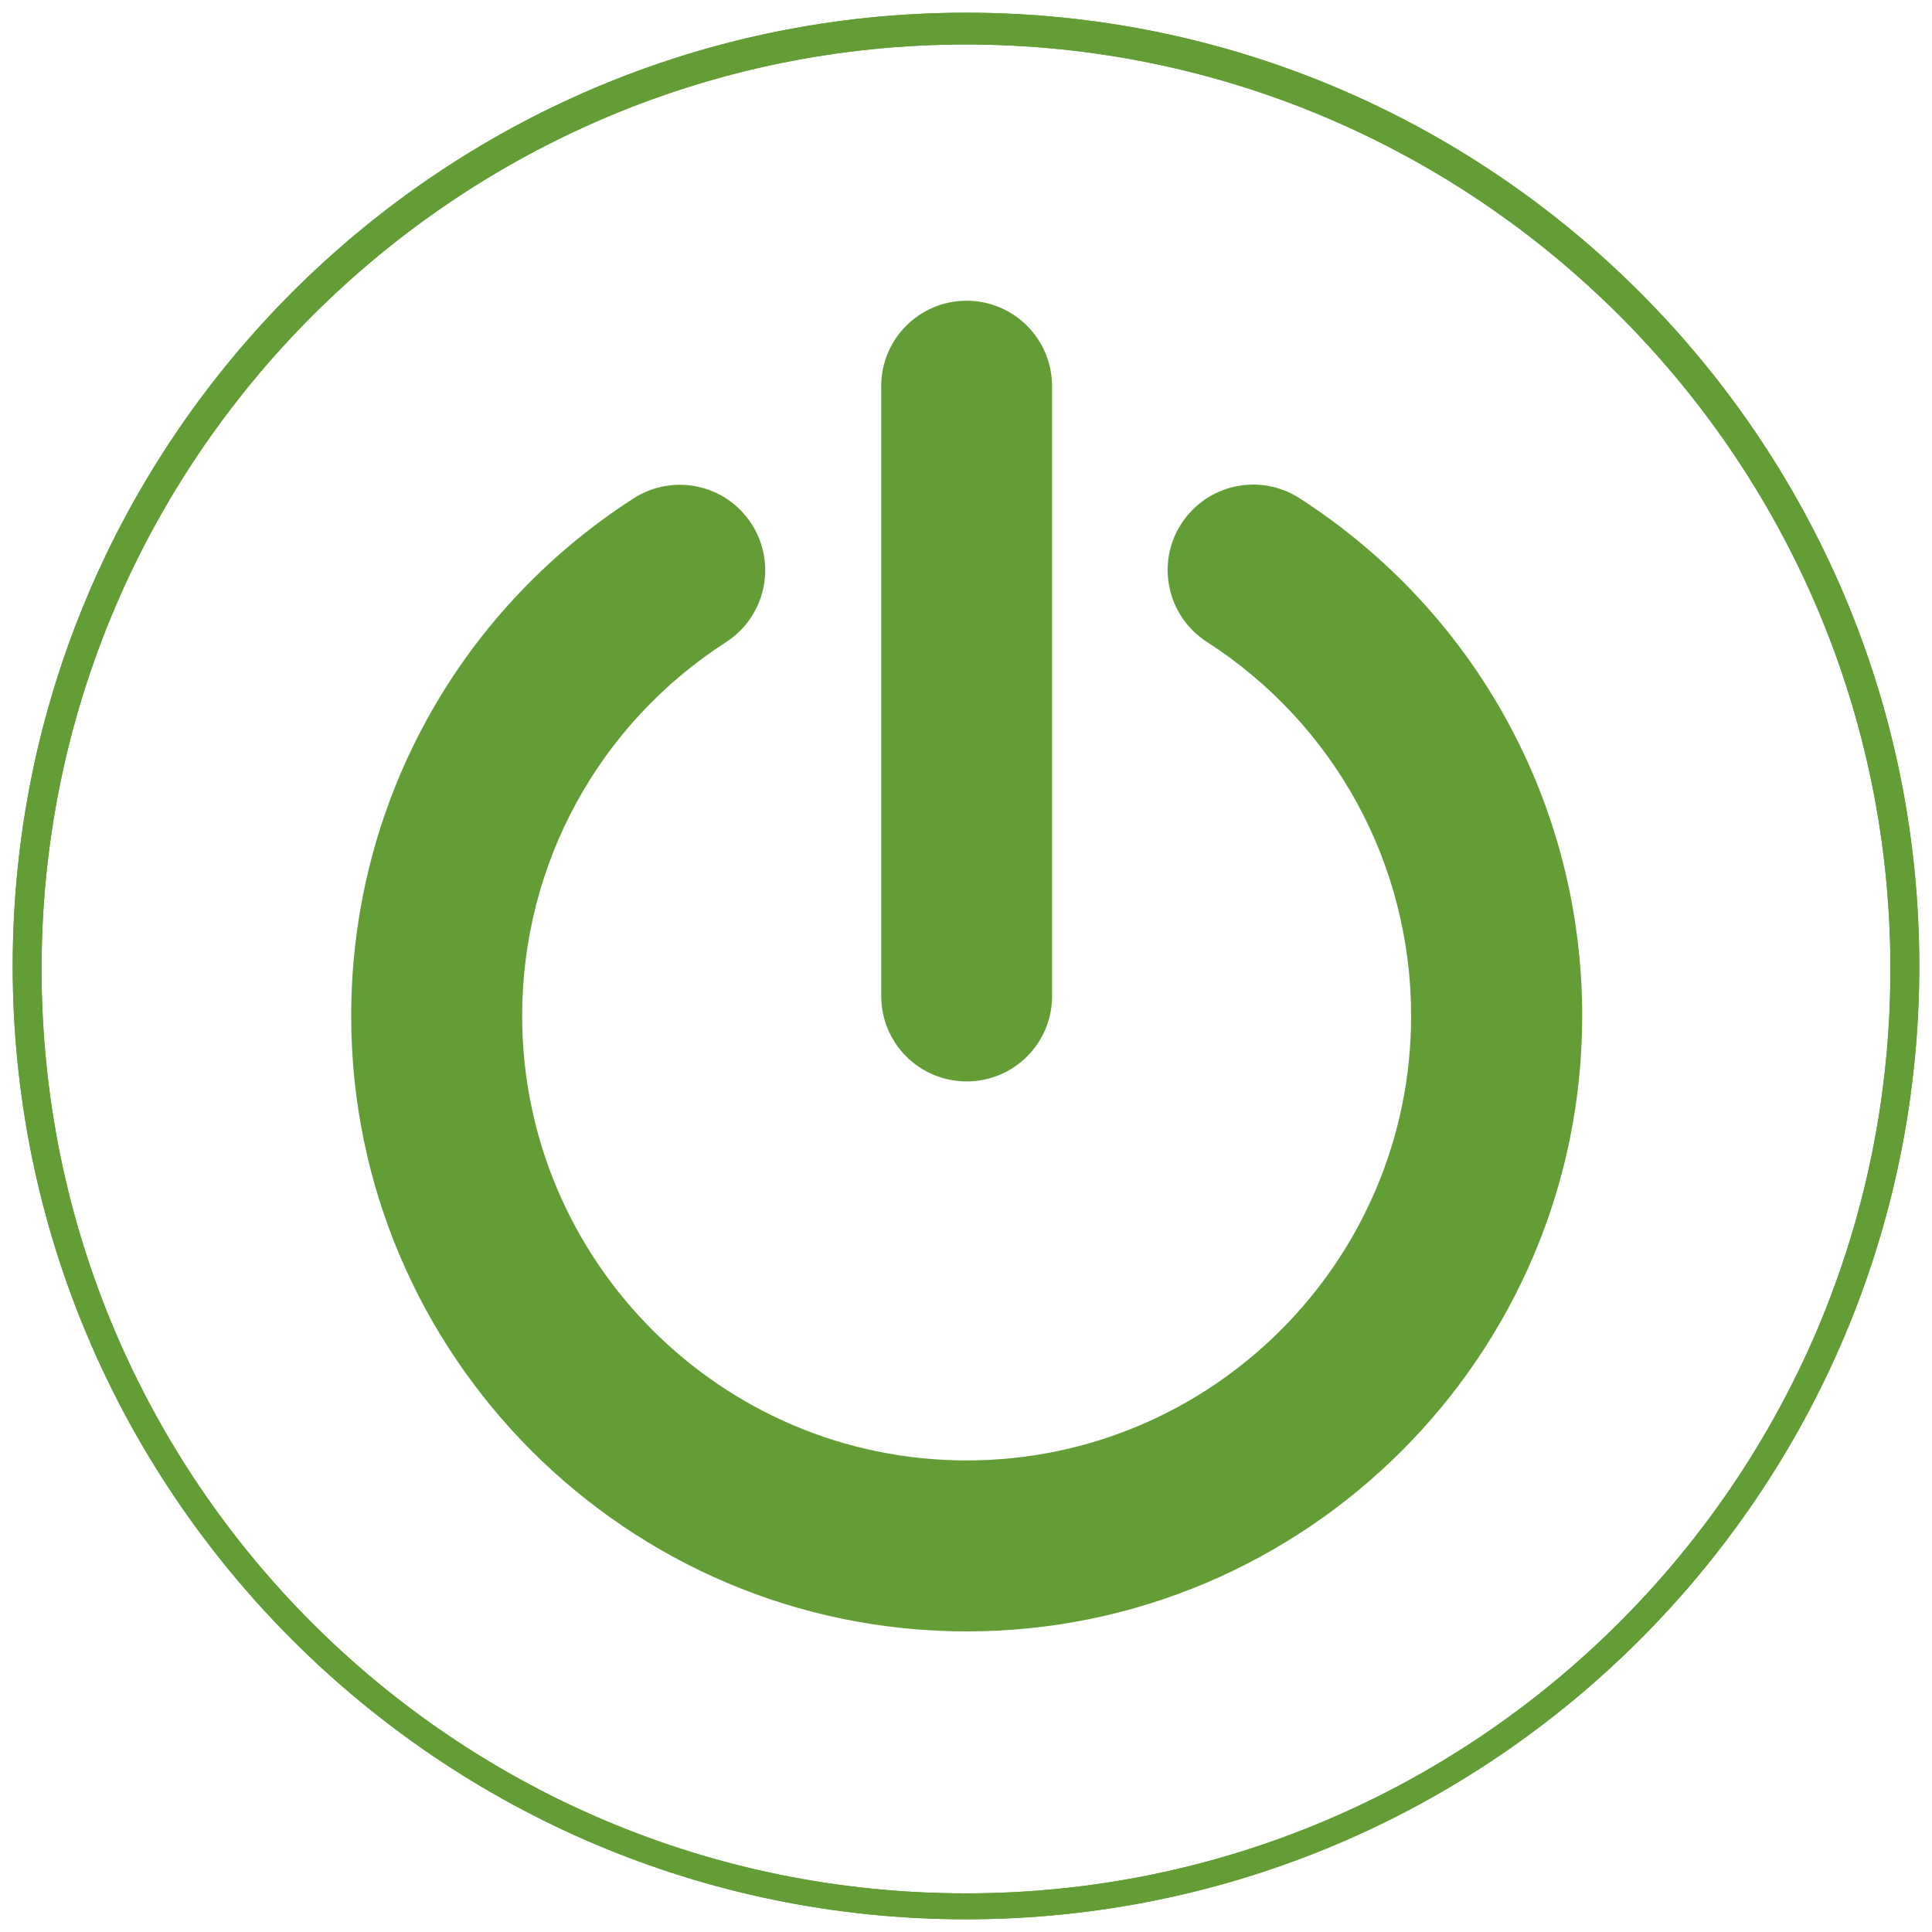 <?xml version="1.0" encoding="utf-8"?>
<!-- Generator: Adobe Illustrator 16.0.4, SVG Export Plug-In . SVG Version: 6.00 Build 0)  -->
<!DOCTYPE svg PUBLIC "-//W3C//DTD SVG 1.1//EN" "http://www.w3.org/Graphics/SVG/1.1/DTD/svg11.dtd">
<svg version="1.1" xmlns="http://www.w3.org/2000/svg" xmlns:xlink="http://www.w3.org/1999/xlink" x="0px" y="0px" width="152px"
	 height="152px" viewBox="103.1 -1 152 152" enable-background="new 103.1 -1 152 152" xml:space="preserve">
<g id="guides">
</g>
<g id="Layer_2">
	<g>
		<path fill="#639D36" d="M179.1,150c-41.36,0-75-33.64-75-75c0-41.36,33.64-75,75-75c41.36,0,75,33.64,75,75
			C254.1,116.36,220.46,150,179.1,150L179.1,150z M179.1,2.5c-40,0-72.73,32.5-72.73,72.73s32.5,72.73,72.73,72.73
			c40,0,72.73-32.5,72.73-72.73S219.1,2.5,179.1,2.5L179.1,2.5z"/>
	</g>
	<g>
		<path fill="#639D36" d="M179.1,150c-41.36,0-75-33.64-75-75c0-41.36,33.64-75,75-75c41.36,0,75,33.64,75,75
			C254.1,116.36,220.46,150,179.1,150L179.1,150z M179.1,2.5c-40,0-72.73,32.5-72.73,72.73s32.5,72.73,72.73,72.73
			c40,0,72.73-32.5,72.73-72.73S219.1,2.5,179.1,2.5L179.1,2.5z"/>
	</g>
</g>
<g id="plug" display="none">
	<path display="inline" fill="#639D36" d="M200.24,34.55v28.18h10.68v11.36c0,15.45-10.68,28.18-25.23,31.36v25.45h-12.73v-25.45
		c-14.55-2.96-25.23-15.91-25.23-31.36V62.73h10.68V34.55c0-3.41,2.96-6.36,6.36-6.36c3.64,0,6.36,2.95,6.36,6.36v28.18h16.59V34.55
		c0-3.64,2.95-6.36,6.36-6.36C197.28,28.18,200.01,31.14,200.24,34.55L200.24,34.55z"/>
</g>
<g id="bolt" display="none">
	<g id="Bolt" display="inline">
		<g>
			<path fill="#50921E" d="M206.44,57.57l-33.14,71c-0.49,0.92-1.47,1.54-2.58,1.54c-0.24,0-0.55-0.06-0.86-0.13
				c-1.35-0.43-2.15-1.71-1.84-3l12.09-49.59l-24.92,6.2c-0.25,0.06-0.49,0.06-0.74,0.06c-0.67,0-1.41-0.24-1.9-0.67
				c-0.74-0.62-0.98-1.54-0.8-2.39l12.33-50.63c0.31-1.16,1.41-1.96,2.7-1.96h20.13c1.53,0,2.76,1.17,2.76,2.58
				c0,0.37-0.13,0.73-0.31,1.1l-10.49,28.41l24.3-6.01c0.25-0.06,0.49-0.12,0.74-0.12c0.8,0,1.54,0.37,2.09,0.92
				C206.68,55.6,206.87,56.65,206.44,57.57z"/>
		</g>
	</g>
</g>
<g id="tree" display="none">
	<path display="inline" fill="#639D36" d="M187.35,117.01c-2.42-2.83-2.88-6.52-2.89-9.88c-0.02-5.12-0.5-10.41,0.07-16.3
		c0.43-4.53,9.02-9.34,20.19-11.12c-4.51-0.89-18.54,3.1-21.52,4.88c0.03-4.46,1.75-27.99-12.64-39.04
		c4.4,6.59,7.27,14.83,7.73,25.49c-3.01-1.78-10.31-7.84-24.28-1.78c6.37-2.08,21.06-2.32,24.28,7.12
		c0.26,10.94,1.43,22.71-2.34,33.41c-2.08,5.91-6.76,9.38-14.85,12.06h32.23C191.52,121.26,189.21,119.19,187.35,117.01"/>
	<path display="inline" fill="#639D36" d="M183.82,28.78c0,0-14.92,1.19-9.03,16.44C181.04,44.15,188.57,39.27,183.82,28.78"/>
	<path display="inline" fill="#639D36" d="M170,43.4c2.1-5.51,1.75-13.83-8.88-14.99C161.12,28.41,155.02,40.91,170,43.4"/>
	<path display="inline" fill="#639D36" d="M172.37,66.38c2.14-4.49,2.41-11.53-6.47-13.22C165.9,53.16,159.92,63.27,172.37,66.38"/>
	<path display="inline" fill="#639D36" d="M181.57,56.42c4.86-1.06,10.6-5.14,6.52-13.19C188.08,43.23,176.43,44.67,181.57,56.42"/>
	<path display="inline" fill="#639D36" d="M198.75,40.05c0,0-7.76,0.14-5.2,8.21C196.82,47.91,200.87,45.63,198.75,40.05"/>
	<path display="inline" fill="#639D36" d="M169.4,87.73c0,0,7.76,0.08,5.43-8.06C171.55,79.93,167.44,82.09,169.4,87.73"/>
	<path display="inline" fill="#639D36" d="M154.41,88.5c0,0,7.75,0.23,5.59-7.96C156.71,80.75,152.56,82.83,154.41,88.5"/>
	<path display="inline" fill="#639D36" d="M207.47,71.32c3.61,0.02,8.33-1.97,6.7-8.33C214.17,62.99,205.68,62.18,207.47,71.32"/>
	<path display="inline" fill="#639D36" d="M140.92,75.83c0,0,8.58,4.94,11.08-5.58C148.19,68.5,142.26,68.34,140.92,75.83"/>
	<path display="inline" fill="#639D36" d="M189.89,87.38c-0.05,4.66,2.48,10.74,10.69,8.7C200.58,96.07,201.69,85.13,189.89,87.38"
		/>
	<path display="inline" fill="#639D36" d="M205.88,79.12c3.84,3.17,10.59,5.15,14.4-3.05C220.27,76.07,211.93,67.81,205.88,79.12"/>
	<path display="inline" fill="#639D36" d="M168.43,48.9c-2.82-4.1-8.78-7.85-14.68-1.01C153.75,47.89,159.52,58.12,168.43,48.9"/>
	<path display="inline" fill="#639D36" d="M188.69,68.02c6.26-1.07,13.78-5.95,9.03-16.44C197.72,51.57,182.8,52.77,188.69,68.02"/>
	<path display="inline" fill="#639D36" d="M159.83,64.68c-0.48-5.86-4.36-13.21-14.43-9.69C145.4,54.99,145.27,68.86,159.83,64.68"
		/>
	<path display="inline" fill="#639D36" d="M186.99,80.64c4.26-0.92,9.3-4.5,5.73-11.57C192.72,69.07,182.49,70.33,186.99,80.64"/>
	<path display="inline" fill="#639D36" d="M197.37,78.72c4.27-0.92,9.3-4.5,5.73-11.57C203.09,67.15,192.87,68.4,197.37,78.72"/>
	<path display="inline" fill="#639D36" d="M208.18,53.16c0,0-10.22,1.26-5.73,11.57C206.73,63.81,211.76,60.24,208.18,53.16"/>
	<path display="inline" fill="#639D36" d="M161.72,69.97c-4.36-0.2-10.14,1.97-8.49,9.72C153.23,79.7,163.43,81.09,161.72,69.97"/>
	<path display="inline" fill="#639D36" d="M199.16,84c0.1,4.36,2.65,9.99,10.28,7.82C209.44,91.81,210.14,81.53,199.16,84"/>
	<path display="inline" fill="#639D36" d="M163.58,82.12c0,0,10.28,0.73,7.84-10.26C167.06,71.95,161.43,74.49,163.58,82.12"/>
</g>
<g id="piggy_bank" display="none">
	<path display="inline" fill="#639D36" d="M233.43,70.23c0,0-0.79,0.31-2.17,0.84c-0.69,0.27-1.53,0.59-2.49,0.96
		c-0.96,0.37-2.04,0.81-3.22,1.17c-0.59,0.18-1.22,0.34-1.87,0.44c-0.05,0.01-0.1,0.01-0.15,0.02c0.07-0.12,0.15-0.24,0.22-0.36
		c0.22-0.36,0.44-0.74,0.63-1.16c0.19-0.41,0.37-0.87,0.44-1.38c0.02-0.13,0.04-0.26,0.04-0.39c0-0.06,0-0.13,0-0.2l-0.01-0.2
		c0-0.14-0.04-0.27-0.07-0.4c-0.01-0.07-0.04-0.13-0.05-0.2l-0.03-0.1l-0.02-0.05l-0.01-0.02c0-0.02,0.01,0.01-0.02-0.05l-0.06-0.14
		c-0.01-0.03-0.02-0.05-0.04-0.08l-0.05-0.09c-0.03-0.07-0.07-0.14-0.11-0.19l-0.11-0.16c-0.15-0.22-0.32-0.41-0.5-0.58
		c-0.37-0.35-0.78-0.6-1.21-0.82c-0.42-0.21-0.86-0.37-1.3-0.48c-0.44-0.12-0.9-0.2-1.37-0.23c-0.48-0.02-0.97,0.01-1.45,0.16
		c-0.24,0.07-0.48,0.17-0.71,0.3c-0.11,0.07-0.22,0.14-0.33,0.22l-0.08,0.06c0.02-0.02-0.05,0.04-0.04,0.04l-0.01,0.02l-0.03,0.02
		l-0.11,0.11l-0.06,0.05l-0.07,0.08l-0.13,0.16c-0.05,0.06-0.08,0.11-0.12,0.17l-0.1,0.16c-0.12,0.22-0.22,0.45-0.29,0.68
		c-0.04,0.12-0.06,0.23-0.09,0.35c-0.03,0.12-0.04,0.24-0.06,0.36c-0.02,0.12-0.02,0.24-0.02,0.36l0,0.05c0,0.08,0,0.03,0,0.05v0.02
		l0,0.08l0.01,0.16l0.01,0.15c0,0.05,0.02,0.12,0.02,0.18c0.02,0.12,0.04,0.25,0.07,0.37c0.07,0.22,0.13,0.44,0.23,0.65
		c0.18,0.42,0.43,0.8,0.71,1.14l0.22,0.25c0.08,0.08,0.16,0.15,0.23,0.22c0.15,0.16,0.33,0.28,0.49,0.42
		c0.34,0.24,0.7,0.47,1.07,0.64c0.37,0.18,0.76,0.31,1.15,0.42c0.22,0.05,0.45,0.09,0.68,0.13c-0.22,0.28-0.44,0.57-0.67,0.83
		c-0.5,0.57-1.01,1.09-1.56,1.53c-0.55,0.44-1.12,0.79-1.72,1.06c-1.18,0.53-2.42,0.66-3.58,0.58c-0.32-0.02-0.63-0.05-0.94-0.09
		c-1.37-12.17-10.54-21.98-22.4-24.3c-0.71,0.93-1.53,1.78-2.47,2.53c4.1,1,6.64,2.85,6.78,2.96c0.97,0.72,1.18,2.1,0.45,3.07
		c-0.43,0.58-1.09,0.89-1.76,0.89c-0.46,0-0.91-0.14-1.31-0.43c-0.03-0.02-3.81-2.72-9.39-2.72h-16.87c-1.21,0-2.19-0.98-2.19-2.19
		c0-1.21,0.98-2.19,2.19-2.19h3.09c-0.79-0.73-1.5-1.54-2.12-2.42h-3.77c-1.04,0-2.07,0.06-3.08,0.17
		c-4.67-5.11-9.47-5.71-9.47-5.71c-1.4,2.85-1.44,6.2-1.05,9.06c-5.61,3.12-10.03,8.12-12.42,14.14c-0.14-0.01-0.28-0.01-0.42-0.01
		h-0.15c-4.2,0-7.61,3.41-7.61,7.61v6c0,4.2,3.41,7.61,7.61,7.61h0.15c0.14,0,0.28,0,0.42-0.01c2.24,5.65,6.27,10.39,11.39,13.53
		v8.77c0,2.39,1.94,4.32,4.32,4.32h4.89c2.39,0,4.33-1.94,4.33-4.32v-4.66c0.36,0.01,0.72,0.02,1.09,0.02h21.96
		c0.55,0,1.09-0.02,1.64-0.05v4.69c0,2.39,1.93,4.32,4.32,4.32h4.89c2.39,0,4.33-1.94,4.33-4.32v-9.11
		c7.7-4.98,12.8-13.65,12.8-23.51v-0.56c0-0.43-0.01-0.86-0.03-1.29c0.23,0.02,0.47,0.04,0.71,0.04c0.68,0.02,1.41-0.01,2.16-0.14
		c0.75-0.13,1.51-0.37,2.23-0.72c0.73-0.35,1.41-0.8,2.04-1.33c0.63-0.53,1.2-1.14,1.72-1.78c0.27-0.32,0.51-0.66,0.76-1
		c0.18-0.27,0.37-0.54,0.55-0.82c0.29-0.03,0.58-0.07,0.85-0.12c0.7-0.13,1.35-0.31,1.97-0.51c1.23-0.41,2.29-0.89,3.24-1.28
		c0.95-0.4,1.78-0.75,2.46-1.03c1.36-0.57,2.14-0.9,2.14-0.9c0.14-0.06,0.2-0.21,0.15-0.35C233.73,70.25,233.57,70.18,233.43,70.23
		 M132.06,85.33c0,0.37-0.3,0.67-0.67,0.67c-0.37,0-0.67-0.3-0.67-0.67v-6.86c0-0.37,0.3-0.67,0.67-0.67c0.37,0,0.67,0.3,0.67,0.67
		V85.33z M147.65,72.3c-1.48,0-2.68-1.2-2.68-2.68c0-1.48,1.2-2.68,2.68-2.68c1.48,0,2.68,1.2,2.68,2.68
		C150.32,71.1,149.12,72.3,147.65,72.3 M223.47,70.3c0,0.08-0.01,0.15-0.03,0.23c-0.05,0.32-0.18,0.65-0.35,0.98
		c-0.17,0.33-0.37,0.67-0.58,1.01c-0.11,0.17-0.22,0.35-0.33,0.52c-0.11,0.17-0.22,0.33-0.33,0.5c-0.04,0.06-0.08,0.12-0.12,0.18
		c-0.01,0-0.02,0-0.04,0c-0.34-0.02-0.66-0.1-1-0.18c-0.33-0.1-0.66-0.22-0.97-0.39c-0.31-0.15-0.61-0.35-0.89-0.57
		c-0.14-0.12-0.28-0.22-0.4-0.35c-0.06-0.07-0.13-0.12-0.18-0.19l-0.17-0.2c-0.22-0.28-0.41-0.58-0.53-0.9
		c-0.08-0.16-0.11-0.33-0.16-0.49l-0.03-0.23c-0.01-0.04-0.02-0.07-0.02-0.12l0-0.15l-0.01-0.15l0-0.08v0l0-0.03
		c0.01-0.09,0.01-0.17,0.02-0.26c0.02-0.08,0.02-0.17,0.05-0.25c0.03-0.08,0.04-0.16,0.07-0.24c0.05-0.16,0.12-0.31,0.21-0.44
		l0.06-0.1c0.03-0.03,0.05-0.07,0.07-0.09c0.02-0.02,0.04-0.05,0.06-0.07l0.03-0.04l0.06-0.05l0.12-0.1l0.02-0.02c0,0,0,0,0,0
		l0.05-0.03c0.06-0.05,0.13-0.09,0.2-0.13c0.14-0.07,0.29-0.13,0.45-0.17c0.32-0.09,0.68-0.1,1.04-0.08
		c0.37,0.03,0.74,0.11,1.1,0.22c0.37,0.11,0.73,0.26,1.06,0.43c0.32,0.17,0.63,0.38,0.86,0.62c0.13,0.12,0.22,0.25,0.32,0.38
		l0.06,0.1c0.02,0.04,0.03,0.06,0.05,0.09l0.02,0.04c0.01,0.02,0.02,0.05,0.03,0.07l0.05,0.12c0-0.01,0.01,0.02,0,0.01l0,0.01
		l0.01,0.03l0.01,0.06c0.01,0.03,0.02,0.07,0.03,0.1c0.01,0.07,0.03,0.15,0.03,0.22l0,0.11C223.48,70.22,223.47,70.26,223.47,70.3"
		/>
	<path display="inline" fill="#639D36" d="M178.65,58.26c1.57,0,3.18-0.29,4.73-0.9c6.66-2.61,9.95-10.13,7.33-16.8
		c-2-5.11-6.89-8.23-12.07-8.23c-1.58,0-3.18,0.29-4.73,0.9c-6.66,2.62-9.95,10.14-7.33,16.8
		C168.58,55.14,173.47,58.26,178.65,58.26 M167.77,40.55c1.27-2.91,3.59-5.14,6.54-6.3c1.39-0.55,2.85-0.82,4.33-0.82
		c2.36,0,4.64,0.7,6.61,2.01c2.01,1.35,3.55,3.26,4.43,5.52c2.39,6.09-0.62,12.99-6.71,15.38c-1.39,0.55-2.85,0.82-4.33,0.82
		c-2.36,0-4.65-0.7-6.61-2.01c-2.01-1.35-3.55-3.26-4.44-5.52C166.45,46.67,166.5,43.45,167.77,40.55"/>
	<path display="inline" fill="#639D36" d="M168.11,49.43c1.75,4.46,6.02,7.19,10.54,7.19c1.38,0,2.77-0.25,4.13-0.79
		c5.82-2.28,8.69-8.85,6.4-14.67c-1.75-4.46-6.02-7.19-10.53-7.19c-1.38,0-2.77,0.25-4.13,0.79
		C168.7,37.04,165.83,43.61,168.11,49.43 M176.47,38.23l0.53,1.37l0.03-0.01c1.71-0.44,3.26-0.2,4.46,1.2l-2.27,1.82
		c-0.58-0.65-1.26-0.73-2.05-0.42c-0.44,0.18-0.98,0.52-0.76,1.08c0.21,0.53,0.99,0.35,1.43,0.3c1.08-0.17,2.21-0.43,3.31-0.27
		c1.17,0.19,2.04,0.99,2.47,2.08c0.85,2.16-0.52,3.97-2.38,4.96l-0.02,0.03l0.57,1.44l-1.58,0.62l-0.57-1.45
		c-1.91,0.54-3.86,0.01-5.02-1.67l2.69-1.68c0.63,0.82,1.42,0.91,2.35,0.54c0.42-0.17,1.18-0.54,0.95-1.12
		c-0.24-0.63-1.05-0.46-1.57-0.38c-2.13,0.38-4.56,0.71-5.53-1.79c-0.74-1.9,0.21-3.72,1.93-4.64l-0.55-1.4L176.47,38.23z"/>
</g>
<g id="tools" display="none">
	<g display="inline">
		<path fill="#639D36" d="M155.29,84.42c-1.21-1.11-3.09-1.03-4.2,0.18l-11.17,12.18c-1.11,1.21-1.03,3.09,0.18,4.2l0.9,0.82
			c0.96,0.88,2.35,1.01,3.44,0.41l11.5,13.56c-0.95,1.21-0.82,2.97,0.33,4.02l0.89,0.82c1.21,1.11,3.09,1.03,4.2-0.18l13.17-14.34
			c1.11-1.21,1.03-3.09-0.18-4.2L155.29,84.42z M160.77,112.28L147.8,96.99l4.37-4.77l14.67,13.46L160.77,112.28z"/>
		<polygon fill="#639D36" points="171,69.35 158.08,83.44 175.72,99.63 175.45,93.48 180.49,93.26 180.23,87.11 185.18,86.9 		"/>
		<path fill="#639D36" d="M193.88,74.21l0.94-0.04l0,0l-0.27-6.15l5.04-0.22l0,0l-0.26-6.15l5.04-0.21l0,0l-0.26-6.15l5.04-0.22l0,0
			l-0.26-6.15l5.04-0.22l0,0l-0.27-6.15l5.04-0.22l-11.88-10.9c-0.33-0.3-0.69-0.35-1.12,0.1l-24.62,26.83L193.88,74.21z"/>
		<path fill="#639D36" d="M220.04,107.92l-45.22-53.68l-1.58,1.3l-5.65-6.9l-4.85,3.97l5.65,6.9l-1.58,1.3l43.75,54.88
			c0.41,0.51,1.17,0.58,1.67,0.17l0.84-0.69l-16.65-20.73c-0.25-0.32-0.21-0.78,0.11-1.03c0.31-0.25,0.78-0.21,1.03,0.11
			l16.65,20.72l5.67-4.65C220.38,109.17,220.46,108.42,220.04,107.92"/>
		<path fill="#639D36" d="M144.07,60.32l4.96-4.07c0.24-0.19,0.27-0.54,0.08-0.78l-1-1.22c0.19-0.98,0.69-1.88,1.49-2.53
			c0.8-0.66,1.78-0.97,2.78-0.97l0.54,0.66c0.26,0.31,0.72,0.36,1.04,0.1l3.07-2.52l2.66,3.25l8.21-6.73l-2.66-3.25l3.26-2.67
			c0.31-0.26,0.36-0.72,0.1-1.04l-0.66-0.8c4.42-5.17,12.62-6.47,18.23-2.14l0.54-0.73c-0.39-0.72-0.84-1.42-1.38-2.07
			c-6.47-7.9-17.81-5.24-24.79,0.49l-12.86,10.54c-0.31,0.25-0.36,0.73-0.11,1.04l0.29,0.35c-0.19,0.99-0.7,1.88-1.49,2.53
			c-0.8,0.66-1.78,0.98-2.77,0.97l-1.2-1.47c-0.19-0.23-0.54-0.27-0.78-0.08l-4.96,4.07c-0.23,0.19-0.27,0.54-0.08,0.78l6.71,8.2
			C143.49,60.48,143.84,60.52,144.07,60.32"/>
	</g>
</g>
<g id="palm" display="none">
	<path display="inline" fill="#639D36" d="M205.17,41.87c-2.74,0-4.97,2.23-4.97,4.97v22.49c0,1.35-0.66,1.96-1.28,1.96
		c-0.63,0-1.3-0.62-1.3-1.97V35.35c0-2.74-2.23-4.97-4.97-4.97c-2.74,0-4.97,2.23-4.97,4.97v32.76c0,1.3-0.67,1.88-1.29,1.88
		c-0.62,0-1.28-0.57-1.28-1.83v-35c0-2.74-2.23-4.97-4.97-4.97c-2.74,0-4.97,2.23-4.97,4.97v35.59c0,1.8-0.68,2.44-1.26,2.44
		c-0.63,0-1.32-0.75-1.32-2.4V43.33c0-2.74-2.23-4.97-4.97-4.97c-2.73,0-4.96,2.22-4.96,4.96v42.87c0,0.25-0.03,0.46-0.11,0.62
		c-0.13,0.31-0.36,0.34-0.45,0.34c-0.15,0-0.52-0.09-0.65-0.88c-0.99-6.22-1.89-10.68-2.75-13.63c-0.82-2.78-4.91-7.22-8.22-7.22
		c-0.2,0-0.4,0.02-0.59,0.05c-1.21,0.21-2.13,0.8-2.71,1.75c-0.77,1.26-0.9,3.05-0.33,4.91c1.82,6.01,3.94,13.98,4.12,22.28
		c0.17,7.69,2.38,12.77,6.12,16.89c1.91,2.11,4.22,3.98,6.86,5.81c6.34,4.38,11.81,5.23,19.12,5.23c8.75,0,16.63-4.24,21.61-10.82
		c3.03-4,4.98-8.87,5.39-14.17c0.05-0.67,0.08-10.02,0.08-10.96V46.84C210.14,44.1,207.91,41.87,205.17,41.87z"/>
</g>
<g id="wire_down" display="none">
	<g display="inline">
		<path fill="#639D36" d="M250.08,83.55c-0.04,0.02-0.07,0.03-0.11,0.05c-0.13,0.06-0.27,0.12-0.41,0.18
			c-0.05,0.02-0.11,0.05-0.17,0.07c-0.12,0.05-0.25,0.1-0.37,0.14c-0.07,0.03-0.13,0.05-0.2,0.07c-0.12,0.04-0.23,0.08-0.35,0.12
			c-0.08,0.03-0.15,0.05-0.23,0.07c-0.11,0.04-0.23,0.07-0.34,0.1c-0.08,0.02-0.17,0.04-0.25,0.07c-0.11,0.03-0.23,0.06-0.34,0.09
			c-0.09,0.02-0.18,0.04-0.26,0.06c-0.11,0.03-0.23,0.05-0.34,0.07c-0.09,0.02-0.18,0.03-0.27,0.05c-0.11,0.02-0.23,0.04-0.35,0.05
			c-0.09,0.01-0.19,0.03-0.28,0.04c-0.12,0.01-0.23,0.03-0.35,0.04c-0.1,0.01-0.19,0.02-0.29,0.02c-0.12,0.01-0.24,0.01-0.36,0.02
			c-0.1,0-0.19,0.01-0.29,0.01c-0.12,0-0.25,0-0.37,0c-0.09,0-0.19,0-0.29-0.01c-0.13-0.01-0.26-0.02-0.4-0.03
			c-0.09-0.01-0.18-0.01-0.27-0.02c-0.15-0.02-0.29-0.04-0.44-0.06c-0.08-0.01-0.16-0.02-0.23-0.03c-0.23-0.04-0.46-0.08-0.68-0.13
			c-5.18-1.19-9.88-6.26-13.77-14.78l12.41,3.9l3.19-4.9l-0.43-2.02l-16.96-5.42l2.87-4.41c0,0-0.33-1.13-2.62-2.62
			c-1.72-1.12-3.45-1.34-3.45-1.34l-3.95,6.07l-20.8-6.65l13.44-20.65c0,0-0.2-3.72-5.84-7.39c-4.24-2.76-9.11-2.34-9.11-2.34
			l-6.96,10.7c-9.26,2.76-18.29,4.06-25.3,4.65l1.67-2.56c0,0-0.33-1.13-2.63-2.62c-1.72-1.12-3.45-1.34-3.45-1.34l-4.54,6.98
			c-1.13,0.02-2.08,0.02-2.8,0.01l-14.41-4.61l-3.35,5.15l0.15,2.19l10,3.15c-0.19,0.21-0.39,0.43-0.6,0.65
			c-0.02,0.02-0.04,0.04-0.06,0.07c-0.2,0.21-0.4,0.42-0.61,0.64c-0.03,0.03-0.06,0.06-0.09,0.09c-0.21,0.21-0.42,0.43-0.63,0.65
			c-0.03,0.03-0.07,0.07-0.1,0.1c-0.22,0.22-0.45,0.45-0.68,0.68c-0.03,0.03-0.05,0.05-0.08,0.08c-0.24,0.24-0.49,0.48-0.74,0.72
			c-0.01,0.01-0.02,0.02-0.02,0.02c-0.53,0.5-1.08,1.02-1.65,1.53c-0.01,0.01-0.03,0.02-0.04,0.04c-0.28,0.25-0.56,0.5-0.85,0.75
			c-0.02,0.02-0.04,0.04-0.06,0.06c-0.29,0.25-0.58,0.5-0.87,0.75c-0.02,0.02-0.04,0.03-0.06,0.05c-0.3,0.25-0.61,0.51-0.92,0.76
			c-0.01,0-0.01,0.01-0.02,0.01c-1.29,1.05-2.66,2.07-4.1,3.05c0,0-0.01,0.01-0.01,0.01c-6.15,4.15-13.52,7.29-21.25,6.53
			c0,0,0,0,0,0c-0.3-0.03-3.67,0.07-3.96,0.03c-0.29,1.29-0.54,2.74-0.68,4.04c0.82,0.12,4.63-0.11,5.46-0.06c0.01,0,0.02,0,0.02,0
			c0.25,0.01,0.5,0.02,0.75,0.03c0.06,0,0.11,0,0.17,0c0.24,0,0.48,0.01,0.72,0c0.06,0,0.12,0,0.19,0c0.24,0,0.49-0.01,0.73-0.02
			c0.03,0,0.06,0,0.1,0c0.81-0.03,1.61-0.1,2.43-0.2c0.04-0.01,0.09-0.01,0.13-0.02c0.23-0.03,0.46-0.06,0.69-0.1
			c0.09-0.01,0.18-0.03,0.27-0.04c0.22-0.03,0.43-0.07,0.65-0.11c0.1-0.02,0.2-0.04,0.3-0.06c0.22-0.04,0.43-0.08,0.65-0.13
			c0.09-0.02,0.19-0.04,0.28-0.06c0.72-0.16,1.45-0.34,2.17-0.56c0.11-0.03,0.22-0.06,0.33-0.09c0.19-0.06,0.39-0.12,0.58-0.18
			c0.13-0.04,0.27-0.09,0.41-0.13c0.18-0.06,0.37-0.12,0.55-0.19c0.15-0.05,0.29-0.1,0.44-0.16c0.18-0.07,0.36-0.13,0.54-0.2
			c0.16-0.06,0.31-0.12,0.47-0.18c0.17-0.07,0.34-0.13,0.51-0.2c0.22-0.09,0.44-0.18,0.65-0.28c0.23-0.1,0.46-0.2,0.69-0.3
			c0.19-0.09,0.39-0.17,0.58-0.26c0.15-0.07,0.31-0.15,0.46-0.22c0.18-0.09,0.36-0.18,0.54-0.27c0.15-0.08,0.31-0.15,0.46-0.23
			c0.19-0.1,0.37-0.19,0.56-0.29c0.15-0.08,0.29-0.16,0.44-0.24c0.2-0.11,0.41-0.22,0.61-0.34c0.13-0.07,0.26-0.14,0.39-0.22
			c0.33-0.19,0.65-0.38,0.98-0.58c0.06-0.03,0.12-0.07,0.17-0.11c0.28-0.17,0.55-0.34,0.83-0.52c0.12-0.08,0.24-0.15,0.36-0.23
			c0.22-0.14,0.44-0.28,0.66-0.43c0.13-0.09,0.26-0.17,0.39-0.26c0.21-0.15,0.43-0.29,0.64-0.44c0.13-0.09,0.25-0.18,0.38-0.27
			c0.23-0.16,0.46-0.33,0.69-0.49c0.11-0.08,0.22-0.16,0.33-0.24c0.33-0.25,0.67-0.5,1-0.76c4.7-3.62,8.46-7.53,10.95-10.37
			l26.98,8.48l-19.98,30.71c-0.12-0.08-28.02,40.31-29.52,42.67c6.42,8.19,6.47,6.2,15.57,11.35c0.66-1.07,51.6-79.17,51.6-79.17
			l28.45,8.95c0.22,2.37,0.11,5.82-1.38,9.85c-3.03,8.21-10.63,15.77-22.17,22.18l0.02-0.04c-0.61,0.32-3.47,1.79-3.47,1.79
			c-1.61,0.81-3.52,1.74-5.02,2.43c-0.26,0.12-0.52,0.23-0.79,0.35l1.56,3.62c0.25-0.11,0.49-0.22,0.74-0.33
			c1.23-0.66,2.52-1.21,3.85-1.76c0.09-0.04,0.18-0.08,0.27-0.12l-0.05,0.01c0.51-0.25,1.02-0.5,1.52-0.75l0.07,0.01
			c0.71-0.35,3.13-1.7,3.13-1.7c12.7-6.99,20.8-15.25,24.16-24.64c0.54-1.5,0.91-2.94,1.16-4.29c4.17,7.83,9.16,12.46,14.91,13.79
			c0.26,0.06,0.52,0.11,0.77,0.16c0.08,0.01,0.16,0.03,0.24,0.04c0.18,0.03,0.36,0.05,0.55,0.08c0.08,0.01,0.17,0.02,0.25,0.03
			c0.2,0.02,0.4,0.04,0.6,0.05c0.05,0,0.1,0.01,0.16,0.01c0.24,0.01,0.48,0.02,0.72,0.02c0.08,0,0.17,0,0.25,0
			c0.16,0,0.32,0,0.48-0.01c0.1,0,0.19-0.01,0.29-0.01c0.15-0.01,0.3-0.02,0.45-0.03c0.09-0.01,0.18-0.01,0.27-0.02
			c0.21-0.02,0.42-0.05,0.63-0.08c0.11-0.01,0.21-0.03,0.32-0.05c0.12-0.02,0.23-0.04,0.35-0.06c0.12-0.02,0.24-0.04,0.36-0.07
			c0.1-0.02,0.19-0.04,0.28-0.06c0.12-0.03,0.25-0.06,0.37-0.09c0.05-0.01,0.11-0.03,0.16-0.04c0.29-0.07,0.57-0.15,0.85-0.24
			c0.04-0.01,0.08-0.02,0.12-0.04c0.15-0.05,0.29-0.1,0.44-0.15c0.01,0,2.66,0.12,2.67,0.11c0.61-1.59-0.21-3.83,0-5.5
			C252.17,82.68,250.44,83.38,250.08,83.55z M180.7,46.79l-16.75-5.36c6.25-0.48,14.2-1.52,22.64-3.68L180.7,46.79z"/>
		<polygon fill="#639D36" points="191.71,110.36 192.54,122.56 190.4,110.52 		"/>
		<polygon fill="#639D36" points="187.56,110.19 182.32,114.86 186.59,109.3 		"/>
		<polygon fill="#639D36" points="186.28,106.96 179.66,105.95 186.35,105.64 		"/>
		<polygon fill="#639D36" points="186.91,102.68 181.07,96.53 187.79,101.7 		"/>
		<polygon fill="#639D36" points="189.11,101.75 191.3,91.47 190.42,101.95 		"/>
		<polygon fill="#639D36" points="193.15,101.24 196.61,97.13 194.25,101.95 		"/>
		<polygon fill="#639D36" points="194.57,108.45 202.29,110.4 194.36,109.74 		"/>
	</g>
</g>
<g id="gas_leak_1" display="none">
	<path display="inline" fill="#639D36" d="M179,85.6c-3.87-6.1-7.85-9.77,3.4-24.17c11.25-14.4,13.85-18.52,1.85-33.76
		c-11.99-15.24-7.63-14.63-7.63-14.63s-22.19,14.24-13.92,24.89c8.26,10.65,20.37,18,0.77,23.58C143.87,67.09,179,85.6,179,85.6z"/>
	<g display="inline">
		<path fill="#639D36" d="M248.55,53.6l-64.38,19.96l-3.36,8.97l2.81,4.99l-4.68,4.68l-2.5,7.49l-6.55-3.12v-8.42l-5.93-4.68
			l0.86-3.9L109.59,96.7c3.77,12.27,10.7,23.13,19.84,31.67L250.1,90.94c1.12-5.06,1.73-10.32,1.73-15.72
			C251.83,67.69,250.68,60.43,248.55,53.6z"/>
	</g>
	<path display="inline" fill="#639D36" d="M169.54,74.21c-2.22-2.79-4.11-4.37-2.49-12.1c1.62-7.73,1.88-9.91-4.45-16.74
		c-6.33-6.84-4.77-6.78-4.77-6.78s-5.33,8.27-0.95,13.05c4.38,4.78,9.56,7.73,3.8,11.58C154.93,67.06,169.54,74.21,169.54,74.21z"/>
</g>
<g id="gas_leak_2" display="none">
	<polygon display="inline" fill="#629C42" points="211.02,103.18 211.02,106.04 203.93,106.04 203.93,103.18 197.33,103.18 
		197.33,106.04 190.24,106.04 190.24,103.18 183.64,103.18 183.64,106.04 176.56,106.04 176.56,103.18 169.95,103.18 169.95,106.04 
		162.87,106.04 162.87,103.18 156.27,103.18 156.27,106.04 149.18,106.04 149.18,103.18 139.22,103.18 139.22,111.53 220.98,111.53 
		220.98,103.18 	"/>
	<path display="inline" fill="#629C42" d="M207.8,117.35c0,0-13.08,0-16.53,8.9h-10.54h-1.27h-10.54c-3.45-8.9-16.53-8.9-16.53-8.9
		v-1.72h55.41V117.35z"/>
	<path display="inline" fill="#629C42" d="M198.96,100.45c16.62-7.45,14.74-34.17,15.18-30.51c0.44,3.66-17.97,8.06-13.06-7.53
		c5.49-17.45-24.8-36.03-24.8-36.03c6.22,12.98-1.85,21.28-22.67,40.42c-24.82,22.82,14.2,33.65,14.2,33.65s-16.94-17.62-4.25-31.64
		c14.63-16.16,21.71-24.52,20.6-29.27c-1.11-4.76,17.33,23.12,7.41,25.13c-9.92,2.01,12.21,24.9,16.23,14.54
		C208.75,76.78,211.86,84.15,198.96,100.45z"/>
	<path display="inline" fill="#629C42" d="M173.31,97.86c-6.45-3.9-5.72-17.9-5.9-15.98c-0.17,1.92,6.98,4.23,5.07-3.95
		c-2.14-9.14,9.63-18.87,9.63-18.87c-2.42,6.8,0.72,11.15,8.8,21.17c9.64,11.95-5.51,17.63-5.51,17.63s6.58-9.23,1.65-16.58
		c-5.68-8.47-8.43-12.84-8-15.33c0.43-2.49-6.73,12.11-2.88,13.16c3.86,1.05-4.74,13.05-6.3,7.62
		C169.51,85.46,168.3,89.32,173.31,97.86z"/>
</g>
<g id="gas_leak_3" display="none">
	<path display="inline" fill="#639D36" d="M193.87,52.01c-1.8,2.49-3,6.42-3.55,9.45c-0.84,4.63,1.29,10.17,2.29,14.54
		c3.08,13.48-22.62,14.55-19.19,0.32c3.3-13.67,25.88-27.7,3.38-45.4c10.62,16.72-29.52,35.24-29.1,59.96
		c0.59,35.48,53.65,35.9,58.84,8.55C210.19,80.14,191.72,64.67,193.87,52.01"/>
</g>
<g id="dig" display="none">
	<path display="inline" fill="#639D36" d="M170.44,105.47c4.26-10.33,15.8-19.45,15.8-19.45c2.26,1.29,4.33,2.75,6.18,4.2
		c-0.52-3.44-1.39-7.04-2.72-10.62l-0.19-0.5l-0.5-0.17c-0.31-0.1-6.92-1.52-16.09,1.06l-14.02-36.94c4.73-3.1,6.81-9.59,4.89-15.84
		c-0.01-0.11-0.03-0.22-0.07-0.33l-0.25-0.67c-0.01-0.01-0.01-0.03-0.02-0.05c0-0.01-0.01-0.01-0.01-0.02l-0.68-1.78
		c-0.26-0.69-1.03-1.03-1.72-0.77l-21.18,8.04c-0.68,0.26-1.03,1.03-0.77,1.72l0.68,1.78c0,0.01,0,0.01,0.01,0.02
		c0.01,0.02,0.01,0.03,0.02,0.05l0.25,0.67c0.04,0.11,0.1,0.2,0.16,0.29c2.72,5.95,8.58,9.42,14.18,8.61l14.04,36.98
		c-8.85,4.41-12.6,9.57-12.75,9.84l-0.27,0.46l0.19,0.5c1.38,3.54,3.12,6.84,5.03,9.79c0.8-0.72,1.3-1.13,1.3-1.13
		C168.01,103.65,170.44,105.47,170.44,105.47 M155.17,40.01c-3.68,1.4-7.97-0.6-10.32-4.54l15.03-5.7
		C160.73,34.27,158.85,38.61,155.17,40.01"/>
	<path display="inline" fill="#639D36" d="M207.52,93.32c0,0-5.47,6.08-6.69,4.86c0,0-3.29-3.94-8.41-7.96
		c1.21,8,0.48,15.09-1.11,18.84c-2.48,5.85-6.26,8.93-6.4,9.05c-0.09,0-5.18,0.24-10.91-2.48c-4-1.9-9.12-6.73-13.37-13.28
		c-3.63,3.28-13.57,13.33-12.07,23.8c-0.61,0,72.94-0.61,72.94-0.61S219.67,105.47,207.52,93.32"/>
</g>
<g id="_x32_4_x2F_7" display="none">
	<path display="inline" fill-rule="evenodd" clip-rule="evenodd" fill="#639D36" d="M178.38,22.28c-20.32,1.2-35.46,10.64-45,28.46
		c-6.71,12.53-7.98,25.86-3.66,39.44c8.79,27.59,37.28,42.23,64.42,33.44c29.56-9.57,41.84-41.5,32.01-64
		c-2.06,0.84-4.13,1.68-6.58,2.67c0.65-6.72,1.26-13.05,1.92-19.94c5.6,3.98,10.84,7.72,16.36,11.65c-2.2,1.09-3.96,1.97-5.73,2.85
		c1.07,4.34,2.56,8.44,3.05,12.67c1.78,15.47-2.88,29.09-13.2,40.58c-26.89,29.97-74.95,25.84-92.98-11.37
		c-16.27-33.58,4.56-71.89,41.44-77.03c2.54-0.35,5.12-0.36,7.69-0.52C178.21,21.55,178.29,21.92,178.38,22.28z"/>
	<path display="inline" fill-rule="evenodd" clip-rule="evenodd" fill="#639D36" d="M218.49,40.32c-1.08-1.23-1.96-2.23-2.92-3.32
		c0.8-0.9,1.55-1.73,2.4-2.68c1.15,1.09,2.19,2.09,3.41,3.24C220.47,38.43,219.68,39.19,218.49,40.32z"/>
	<path display="inline" fill-rule="evenodd" clip-rule="evenodd" fill="#639D36" d="M187.9,20.76c-0.29,1.53-0.48,2.53-0.71,3.76
		c-1.39-0.12-2.69-0.24-4.03-0.36c0-1.33,0-2.42,0-3.77C184.77,20.52,186.16,20.63,187.9,20.76z"/>
	<path display="inline" fill-rule="evenodd" clip-rule="evenodd" fill="#639D36" d="M196.11,26.28c-1.53-0.38-2.8-0.69-4.33-1.07
		c0.28-1.27,0.52-2.34,0.82-3.72c1.54,0.4,2.9,0.75,4.55,1.18C196.79,23.96,196.48,25,196.11,26.28z"/>
	<path display="inline" fill-rule="evenodd" clip-rule="evenodd" fill="#639D36" d="M206.09,26.19c-0.67,1.32-1.14,2.24-1.73,3.39
		c-1.31-0.53-2.52-1.02-3.97-1.6c0.44-1.26,0.81-2.3,1.29-3.69C203.19,24.94,204.49,25.5,206.09,26.19z"/>
	<path display="inline" fill-rule="evenodd" clip-rule="evenodd" fill="#639D36" d="M208.23,31.83c0.8-1.25,1.39-2.17,2.09-3.26
		c1.35,0.91,2.52,1.69,3.88,2.6c-0.78,1.15-1.4,2.04-2.13,3.11C210.76,33.45,209.66,32.74,208.23,31.83z"/>
	<rect x="130.52" y="72.81" display="inline" fill-rule="evenodd" clip-rule="evenodd" fill="#639D36" width="7.51" height="4.07"/>
	<rect x="218.47" y="72.81" display="inline" fill-rule="evenodd" clip-rule="evenodd" fill="#639D36" width="7.51" height="4.07"/>
	<rect x="176.31" y="26.34" display="inline" fill-rule="evenodd" clip-rule="evenodd" fill="#639D36" width="4.07" height="7.51"/>
	
		<rect x="176.31" y="115.37" display="inline" fill-rule="evenodd" clip-rule="evenodd" fill="#639D36" width="4.07" height="7.51"/>
	<path display="inline" fill="#639D36" d="M165.52,67.26h-12.97v-2.73l4.66-4.71c1.38-1.41,2.28-2.39,2.7-2.94s0.73-1.05,0.91-1.52
		s0.28-0.95,0.28-1.45c0-0.74-0.21-1.3-0.62-1.66s-0.96-0.55-1.64-0.55c-0.72,0-1.42,0.17-2.09,0.5s-1.38,0.8-2.12,1.41l-2.13-2.53
		c0.91-0.78,1.67-1.33,2.27-1.65s1.26-0.57,1.97-0.74s1.51-0.26,2.39-0.26c1.16,0,2.18,0.21,3.07,0.63s1.58,1.02,2.07,1.78
		s0.74,1.63,0.74,2.62c0,0.85-0.15,1.66-0.45,2.41s-0.77,1.52-1.4,2.3s-1.74,1.91-3.33,3.36l-2.39,2.25v0.18h8.09V67.26z"/>
	<path display="inline" fill="#639D36" d="M180.78,63.41h-2.23v3.85h-3.83v-3.85h-7.92v-2.73l8.14-11.98h3.62v11.67h2.23V63.41z
		 M174.71,60.37v-3.15c0-0.52,0.02-1.29,0.06-2.29s0.08-1.58,0.1-1.74h-0.1c-0.31,0.69-0.69,1.37-1.13,2.03l-3.4,5.14H174.71z"/>
	<path display="inline" fill="#639D36" d="M193.8,101.11l6.97-15.23h-9.15v-3.3h13.32v2.46l-7.02,16.07H193.8z"/>
	<polygon display="inline" fill="#639D36" points="194.36,55.21 190.84,55.21 177.24,91.77 180.75,91.77 	"/>
</g>
<g id="meter" display="none">
	<path display="inline" fill-rule="evenodd" clip-rule="evenodd" fill="#639D36" d="M171.81,116.62v7.43h-7.13v-9.17
		c-18-6.01-30.19-22.89-30.19-41.93c0-24.41,19.79-44.2,44.2-44.2c24.41,0,44.2,19.79,44.2,44.2c0,19.04-12.2,35.92-30.2,41.93v9.17
		h-7.12v-7.43c-1.1,0.17-2.21,0.3-3.32,0.39v7.04h-7.13v-7.04C174.02,116.92,172.92,116.79,171.81,116.62 M178.7,33
		c-22.07,0-39.96,17.89-39.96,39.96c0,22.07,17.89,39.96,39.96,39.96c22.07,0,39.96-17.89,39.96-39.96
		C218.65,50.89,200.77,33,178.7,33 M178.7,35.88c20.48,0,37.08,16.6,37.08,37.08c0,20.48-16.6,37.08-37.08,37.08
		c-20.48,0-37.08-16.6-37.08-37.08C141.61,52.48,158.22,35.88,178.7,35.88 M157.61,50.51c-1.07,0-2.44,0.67-2.44,1.89v21.18
		c0,1.22,1.37,1.89,2.44,1.89h42.17c1.07,0,2.44-0.67,2.44-1.89V52.39c0-1.22-1.37-1.89-2.44-1.89H157.61z M163.96,54.25h6.38v7.85
		h-6.38V54.25z M171.66,54.25h6.39v7.85h-6.39V54.25z M179.35,54.25h6.38v7.85h-6.38V54.25z M187.05,54.25h6.38v7.85h-6.38V54.25z
		 M159.51,65.68h38.38v6.04h-38.38V65.68z M183.15,80.11l-6.67,0l-5.21,14.15l8.17-0.01l-3.86,12.2h0.06l10.36-16.28l-6.74-0.02
		L183.15,80.11z"/>
</g>
<g id="Layer_15" display="none">
	<path display="inline" fill="#639D36" d="M162.08,105.83h11.36V94.46h-11.36V105.83z M164.77,97.15h5.99v5.99h-5.99V97.15z"/>
	<path display="inline" fill="#639D36" d="M173.44,79.07h-11.36v11.36h11.36V79.07z M170.76,87.75h-5.99v-6h5.99V87.75z"/>
	<path display="inline" fill="#639D36" d="M173.44,63.45h-11.36v11.36h11.36V63.45z M170.76,72.13h-5.99v-6h5.99V72.13z"/>
	<path display="inline" fill="#639D36" d="M209.57,63.45V43.71c0-3.16-2.56-5.73-5.73-5.73h-17.79c0-5.58-3.96-10.1-8.83-10.1
		c-4.88,0-8.83,4.52-8.83,10.1h-17.78c-3.16,0-5.73,2.56-5.73,5.73v72.17c0,3.16,2.57,5.72,5.73,5.72h53.23
		c3.17,0,5.73-2.56,5.73-5.72v-2.31h-9.94h-45.92h-0.16V46.02h9.31c0,0,0.31,8.37,14.2,8.37c13.88,0,14.52-8.37,14.52-8.37h9.31
		v17.43C200.9,68.91,209.57,69.2,209.57,63.45 M177.23,42.72c-2.26,0-4.1-2.12-4.1-4.73c0-2.61,1.84-4.73,4.1-4.73
		c2.26,0,4.1,2.12,4.1,4.73C181.33,40.6,179.49,42.72,177.23,42.72"/>
	<path display="inline" fill="#639D36" d="M211.39,78.68c-6.49-6.49-17.01-6.49-23.5,0c-6.48,6.49-6.49,17.01,0,23.5
		c6.49,6.48,17.01,6.48,23.5,0C217.87,95.69,217.87,85.17,211.39,78.68 M210.28,87.06l-4.12,4.12l-7.93,7.93l-3.78-3.79l-4.12-4.12
		c-1-1-1.03-2.59-0.11-3.64c0.04-0.04,0.07-0.09,0.11-0.14c1.05-1.04,2.74-1.04,3.78,0l4.12,4.12l8.26-8.26
		c1.05-1.05,2.74-1.05,3.78,0C211.32,84.33,211.32,86.02,210.28,87.06"/>
</g>
<g id="light_switch" display="none">
	<polygon display="inline" fill="#639D36" points="174.36,64.76 174.36,67.08 175.72,64.76 	"/>
	<path display="inline" fill="#639D36" d="M174.36,76.96v6.35h7.94v-6.43c-0.09,0.03-0.17,0.08-0.28,0.08H174.36z"/>
	<polygon display="inline" fill="#639D36" points="177.72,64.45 174.36,70.21 174.36,73.53 177.72,68.39 	"/>
	<polygon display="inline" fill="#639D36" points="175.03,75.39 181.44,75.39 181.54,75.39 181.95,74.54 183.03,72.34 184.32,69.41 
		178.94,69.41 	"/>
	<rect x="179.3" y="62.33" display="inline" fill="#639D36" width="5.44" height="5.51"/>
	<path display="inline" fill="#639D36" d="M200.25,32.33h-43.64c-2.9,0-5.27,2.36-5.27,5.27v73.44c0,2.91,2.37,5.27,5.27,5.27h43.64
		c2.9,0,5.27-2.36,5.27-5.27V37.6C205.52,34.69,203.16,32.33,200.25,32.33 M181.32,44.13c0,1.6-1.29,2.89-2.89,2.89
		c-1.04,0-1.95-0.56-2.46-1.39l5.3-2.03C181.3,43.78,181.32,43.95,181.32,44.13 M178.43,41.24c1.05,0,1.96,0.56,2.46,1.39l-5.3,2.03
		c-0.03-0.17-0.05-0.34-0.05-0.53C175.54,42.54,176.83,41.24,178.43,41.24 M175.54,106.45c0-1.6,1.29-2.89,2.89-2.89
		c1.05,0,1.96,0.56,2.46,1.39l-5.3,2.03C175.56,106.81,175.54,106.63,175.54,106.45 M178.43,109.34c-1.04,0-1.95-0.56-2.46-1.38
		l5.3-2.04c0.03,0.18,0.05,0.35,0.05,0.53C181.32,108.05,180.03,109.34,178.43,109.34 M186.39,68.66c0,0.11-0.02,0.22-0.07,0.32l0,0
		l-1.68,3.79v10.77c0,1.35-1.1,2.45-2.45,2.45h-7.52c-1.35,0-2.45-1.09-2.45-2.45V65.09c0-1.36,1.09-2.46,2.45-2.46h2.38l0.86-1.46
		l0.01,0.01c0.14-0.23,0.38-0.4,0.67-0.4h7.01c0.44,0,0.79,0.35,0.79,0.79V68.66z"/>
	<path display="inline" fill="#639D36" d="M200.25,28.14h-43.63c-5.23,0-9.46,4.24-9.46,9.46v73.44c0,5.22,4.24,9.46,9.46,9.46
		h43.63c5.23,0,9.47-4.24,9.47-9.46V37.6C209.71,32.38,205.48,28.14,200.25,28.14 M207.2,111.03c0,3.83-3.12,6.95-6.95,6.95h-43.64
		c-3.83,0-6.95-3.12-6.95-6.95V37.6c0-3.83,3.12-6.94,6.95-6.94h43.64c3.83,0,6.95,3.11,6.95,6.94V111.03z"/>
</g>
<g id="Layer_17" display="none">
	<path display="inline" fill="#639D36" d="M175.78,84.04v4.02l2.78-1.54c0.27-0.15,0.57-0.22,0.87-0.22c0.31,0,0.61,0.08,0.88,0.22
		l2.78,1.54v-3.95l0.15-0.07c8.98-1.07,17.28-6.17,17.28-16.14c0-5.02-2.21-9.59-6.62-12.18c-4.11-2.36-9.06-3.12-13.63-4.11
		c-1.83-0.46-5.25-0.99-5.25-3.42c0-2.59,2.66-3.12,4.72-3.12c3.65,0,6.24,1.37,7.53,4.87l11.95-3.73
		c-2.67-7.46-8.45-10.88-15.98-11.8h-0.15v-6.32h-7.31v6.47c-8.3,0.99-15,6.77-15,15.53c0,11.49,10.2,14.01,19.33,15.83
		c2.21,0.46,5.71,1.06,5.71,3.96c0,2.67-3.57,2.97-5.56,2.97c-4.26,0-7.31-1.6-8.52-5.86l-13.39,2.51
		C160.33,78.03,167.33,83.2,175.78,84.04"/>
	<path display="inline" fill="#639D36" d="M213.56,115.17l-33.13-24.39c-0.41-0.3-0.82-0.41-1.17-0.39
		c-0.36-0.02-0.76,0.09-1.18,0.39l-15.35,11.27v-9.35h-12.04v18.18l-5.82,4.28c-4.56,3.31-0.19,10.36,5.16,6.47l28.45-20.93
		c0.22-0.19,0.51-0.28,0.79-0.26c0.27-0.02,0.56,0.08,0.78,0.26l28.36,20.93C213.75,125.53,218.12,118.48,213.56,115.17"/>
</g>
<g id="Layer_18" display="none">
	<g display="inline">
		<path fill="#639D36" d="M159.42,84.94c-0.07-0.05-0.15-0.1-0.22-0.15c-0.39-0.52-0.75-1.07-1.09-1.66
			c-1.35-2.31-2.16-8.01-2.23-15.03c0.69,0.06,1.39,0.12,2.1,0.17c0.08,6.94,0.81,12.56,2.03,14.86c0.55,1.04,1.15,1.97,1.88,2.81
			C160.97,85.64,160.15,85.3,159.42,84.94"/>
		<path fill="#639D36" d="M165.55,86.89c-1-1.07-1.73-2.29-2.38-3.75c-1-2.27-1.61-7.78-1.68-14.61c0.7,0.05,1.4,0.09,2.1,0.12
			c0.07,6.77,0.6,12.23,1.48,14.49c0.63,1.61,1.34,2.96,2.38,4.1C166.8,87.12,166.16,87.01,165.55,86.89"/>
		<path fill="#639D36" d="M170.39,87.63c-0.98-1.22-1.61-2.69-2.16-4.5c-0.67-2.24-1.08-7.63-1.14-14.32
			c0.7,0.03,1.39,0.05,2.1,0.08c0.05,6.65,0.38,12.01,0.94,14.24c0.47,1.89,1.02,3.4,1.88,4.66
			C171.47,87.74,170.93,87.69,170.39,87.63"/>
		<path fill="#639D36" d="M174.59,87.97c-0.61-1.29-0.98-2.86-1.3-4.84c-0.35-2.21-0.56-7.53-0.6-14.14c0.7,0.01,1.4,0.02,2.1,0.03
			c0.03,6.6,0.17,11.9,0.4,14.11c0.21,2.02,0.47,3.61,0.89,4.9C175.58,88.02,175.08,88,174.59,87.97"/>
		<path fill="#639D36" d="M179.94,83.13c-0.05,2.04-0.12,3.64-0.23,4.94c-0.48,0.01-0.97,0.01-1.45,0
			c-0.11-1.31-0.17-2.91-0.23-4.95c-0.06-2.21-0.1-7.5-0.1-14.08c0.4,0,0.8,0.01,1.2,0.01c0.3,0,0.6-0.01,0.9-0.01
			C180.04,75.63,180,80.92,179.94,83.13"/>
		<path fill="#639D36" d="M184.68,83.13c-0.31,1.98-0.69,3.54-1.29,4.83c-0.5,0.03-0.99,0.05-1.49,0.07c0.42-1.3,0.67-2.89,0.88-4.9
			c0.24-2.21,0.38-7.51,0.4-14.11c0.7-0.01,1.4-0.02,2.1-0.03C185.25,75.6,185.04,80.92,184.68,83.13"/>
		<path fill="#639D36" d="M189.75,83.13c-0.54,1.8-1.17,3.26-2.14,4.48c-0.54,0.06-1.08,0.12-1.63,0.17
			c0.86-1.25,1.41-2.76,1.88-4.65c0.55-2.23,0.89-7.58,0.94-14.23c0.71-0.02,1.4-0.05,2.1-0.08
			C190.83,75.51,190.42,80.9,189.75,83.13"/>
		<path fill="#639D36" d="M194.81,83.13c-0.64,1.44-1.36,2.66-2.34,3.73c-0.62,0.13-1.26,0.24-1.92,0.35
			c1.03-1.14,1.74-2.47,2.36-4.08c0.88-2.25,1.41-7.71,1.48-14.48c0.71-0.04,1.41-0.08,2.1-0.12
			C196.41,75.35,195.81,80.86,194.81,83.13"/>
		<path fill="#639D36" d="M199.87,83.13c-0.34,0.58-0.71,1.13-1.09,1.65c-0.04,0.03-0.09,0.07-0.13,0.1
			c-0.74,0.37-1.58,0.71-2.52,1.02c0.71-0.83,1.3-1.75,1.85-2.77c1.22-2.3,1.95-7.92,2.03-14.85c0.71-0.06,1.41-0.12,2.1-0.18
			C202.02,75.12,201.22,80.82,199.87,83.13"/>
		<path fill="#639D36" d="M179.17,61.32c-7.97,0-15.82-0.28-22.81-0.82v0.01l-1.41-0.11c-1.35-0.11-2.68-0.23-3.97-0.36l-1.14-0.09
			l-0.13-1.14c-0.03-0.53-0.04-1.08-0.04-1.62c0-16.17,13.15-29.32,29.32-29.32c16.17,0,29.32,13.16,29.32,29.32
			c0,0.54-0.01,1.08-0.04,1.62l-0.07,1.16l-1.15,0.07c-1.34,0.13-2.67,0.25-4.02,0.36C195.88,61,187.63,61.32,179.17,61.32
			 M155.35,57.8c14.38,1.18,33.19,1.18,47.24,0.01l-0.39-0.3c-0.48-0.36-0.94-0.64-1.43-0.83l-0.81-0.33v-3.1
			c0-0.65-0.52-1.17-1.17-1.17c-0.64,0-1.16,0.52-1.16,1.17v2.59l-1.42-0.12c-0.51-0.04-1.04-0.08-1.6-0.11l-1.24-0.06v-2.31
			c0-0.65-0.52-1.17-1.16-1.17c-0.65,0-1.17,0.52-1.17,1.17v2.29l-4.26,0.04v-2.33c0-0.65-0.52-1.17-1.16-1.17
			c-0.65,0-1.17,0.52-1.17,1.17v2.36l-4.26,0.05v-2.41c0-0.65-0.52-1.17-1.17-1.17c-0.64,0-1.17,0.52-1.17,1.17v2.41l-4.26-0.04
			v-2.37c0-0.65-0.52-1.17-1.17-1.17c-0.64,0-1.17,0.52-1.17,1.17v2.33l-4.25-0.04v-2.29c0-0.65-0.52-1.17-1.17-1.17
			c-0.65,0-1.17,0.52-1.17,1.17v2.3l-1.24,0.06c-0.56,0.03-1.09,0.06-1.6,0.1l-1.41,0.12v-2.59c0-0.65-0.52-1.17-1.17-1.17
			c-0.64,0-1.17,0.52-1.17,1.17v3.07l-0.82,0.33c-0.58,0.23-1.07,0.5-1.5,0.82L155.35,57.8z M178.99,31.87
			c13.78,0,24.89,10.79,25.3,24.57l0.04,1.24c0.46-0.05,0.92-0.09,1.37-0.13c0-0.12,0-0.23,0-0.35c0-14.73-11.98-26.71-26.71-26.71
			c-14.73,0-26.71,11.98-26.71,26.71c0,0.12,0,0.24,0,0.36c0.46,0.04,0.92,0.08,1.37,0.12l0.04-1.27
			C154.11,42.64,165.23,31.87,178.99,31.87 M159.26,49.48c1.42,0,2.65,0.78,3.3,1.93c0.65-1.15,1.88-1.93,3.3-1.93
			s2.65,0.78,3.29,1.93c0.65-1.15,1.88-1.93,3.29-1.93s2.65,0.78,3.3,1.93c0.64-1.15,1.88-1.93,3.29-1.93
			c1.41,0,2.65,0.78,3.29,1.93c0.65-1.15,1.88-1.93,3.3-1.93c1.41,0,2.65,0.78,3.29,1.93c0.65-1.15,1.88-1.93,3.3-1.93
			c1.41,0,2.64,0.78,3.29,1.93c0.64-1.15,1.88-1.93,3.29-1.93c0.62,0,1.21,0.15,1.72,0.41c-3.01-9.02-11.47-15.41-21.52-15.41
			c-10.06,0-18.54,6.42-21.54,15.46C157.99,49.64,158.6,49.48,159.26,49.48"/>
		<path fill="#639D36" d="M205.6,63.13c-7.73,0.75-16.87,1.15-26.45,1.15c-9.58,0-18.84-0.4-26.79-1.16h-0.02l-2.57-0.25
			c0,0,0.68,3.81,0.99,4.88c0.06,7.69,1.09,13.55,2.83,16.11c1.2,1.76,2.86,3.76,6.06,5.33c0.22,2.49,0.71,5.49,1.8,7.09
			c0.91,1.34,2.1,2.7,4.37,3.8c-0.98,0.15-1.84,0.64-2.44,1.42c-0.61,0.8-0.88,1.79-0.75,2.79c0.2,1.55,1.02,2.62,2.07,3.44
			c-0.51,0.25-0.97,0.58-1.32,1.05c-0.61,0.8-0.88,1.79-0.75,2.79c0.39,2.93,2.84,4.3,5.28,4.98c-0.56,0.78-0.82,1.72-0.69,2.68
			c0.22,1.67,1.31,3.75,5.16,4.5c0.89,1.45,2.66,2.28,5.31,2.46c0.41,0.03,0.88,0.05,1.37,0.05c4.96,0,6.55-1.98,7.01-3.65
			c2.55-0.92,4.09-2.28,4.59-4.05c0.33-1.21,0.02-2.46-0.72-3.38c2.64-1.03,4.7-2.52,5.3-4.71c0.27-0.97,0.14-1.99-0.36-2.87
			c-0.38-0.68-1-1.15-1.69-1.48c1-0.81,1.72-1.77,2.04-2.93c0.27-0.97,0.14-1.99-0.36-2.87c-0.27-0.48-0.66-0.87-1.1-1.18
			c1.26-0.89,2.07-1.88,2.73-2.85c1.1-1.61,1.58-4.6,1.81-7.09c3.2-1.57,4.85-3.57,6.05-5.33c1.72-2.53,2.75-8.29,2.83-16.09
			c0.32-1.11,0.55-2.16,0.72-3.22l0.27-1.68L205.6,63.13z M165.46,103.09c0.19-0.25,0.46-0.41,0.93-0.46c0.49,0,0.93,0.31,1.1,0.77
			l0.15,0.43l0.38,0.24c1.12,0.7,3.39,1.06,6.76,1.06c4.06,0,13.16-0.71,15.43-2.92l0.31-0.46c0.21-0.54,0.8-0.86,1.39-0.7
			c0.3,0.08,0.55,0.28,0.71,0.55c0.16,0.27,0.19,0.58,0.11,0.88c-0.94,3.4-9.99,4.95-18,4.95c-0.93,0-1.66-0.03-2.12-0.06
			c-1.73-0.12-6.98-0.48-7.37-3.43C165.19,103.65,165.27,103.34,165.46,103.09 M188.13,117.86c-0.35,1.28-2.16,2.07-3.62,2.5
			l-0.93,0.28v0.97c0,0.11-0.01,0.21-0.03,0.29c-0.42,1.51-3,1.73-4.5,1.73c-0.42,0-0.83-0.02-1.19-0.04
			c-1.33-0.09-2.99-0.43-3.38-1.48l-0.27-0.74l-0.77-0.11c-2.24-0.32-3.46-1.11-3.63-2.38c-0.04-0.31,0.04-0.62,0.23-0.86
			c0.19-0.25,0.47-0.4,0.93-0.46c0.4,0,0.8,0.23,1,0.58l0.24,0.42l0.45,0.16c0.73,0.26,1.88,0.39,3.4,0.39
			c2.79,0,7.74-0.52,9.47-1.65l0.28-0.18l0.16-0.29c0.25-0.47,0.83-0.72,1.34-0.58C187.94,116.59,188.31,117.24,188.13,117.86
			 M192.72,109.77c-0.94,3.4-9.99,4.95-18,4.95c-0.93,0-1.66-0.02-2.11-0.05c-1.73-0.12-6.98-0.48-7.38-3.43
			c-0.04-0.31,0.04-0.61,0.23-0.86c0.19-0.25,0.46-0.41,0.92-0.46c0.5,0,0.94,0.31,1.1,0.77l0.15,0.43l0.38,0.24
			c1.12,0.7,3.39,1.06,6.76,1.06c4.05,0,13.16-0.71,15.43-2.92l0.3-0.46c0.21-0.54,0.82-0.85,1.4-0.69c0.3,0.08,0.55,0.28,0.71,0.55
			C192.77,109.16,192.8,109.47,192.72,109.77 M204.69,67.08l-0.09,0.5c-0.04,7.05-0.95,12.73-2.38,14.82
			c-1.13,1.67-2.6,3.4-5.67,4.75l-0.72,0.32l-0.05,0.79c-0.22,3.13-0.75,5.59-1.42,6.58c-1.03,1.52-2.19,2.63-4.79,3.51
			c-1.31,0.45-5.83,1.14-10.57,1.24c-4.73-0.1-9.25-0.79-10.57-1.24c-2.61-0.88-3.77-2-4.8-3.52c-0.67-0.98-1.2-3.44-1.41-6.57
			l-0.06-0.79l-0.72-0.32c-2.9-1.28-4.36-2.82-5.67-4.75c-1.39-2.05-2.29-7.54-2.37-14.39l-0.09-0.93c0-0.01-0.01-0.03-0.02-0.07
			c-0.06-0.22-0.23-0.87-0.31-1.2c7.83,0.71,16.87,1.09,26.19,1.09c9.31,0,18.23-0.38,25.86-1.09
			C204.92,66.22,204.81,66.64,204.69,67.08"/>
	</g>
</g>
<g id="Layer_19" display="none">
	<path display="inline" fill="#639D36" d="M175.52,66.61v7.62c0,1.7,1.38,3.08,3.08,3.08c1.71,0,3.08-1.38,3.08-3.08v-7.62
		c0-1.7-1.38-3.09-3.08-3.09C176.91,63.52,175.52,64.91,175.52,66.61"/>
	<path display="inline" fill="#639D36" d="M205.63,29.26c-0.38-0.47-1.06-0.53-1.53-0.16c-0.47,0.38-0.54,1.07-0.16,1.54
		c1.49,1.84,1.9,4.02,1.09,5.97c-0.86,2.11-2.95,3.6-5.45,3.86c-3.14,0.34-6.03-2.65-8.81-5.54c-2.57-2.66-5-5.17-7.76-5.17
		c-1.56,0-2.83,0.53-3.78,1.58c-0.91,0.99-1.35,2.3-1.56,3.47c-0.43,0.15-0.73,0.54-0.73,1.03v6.53c0,0.59,0.48,1.08,1.09,1.08h1.45
		c0.6,0,1.08-0.49,1.08-1.08v-6.53c0-0.46-0.28-0.85-0.67-1.02c0.18-0.75,0.47-1.49,0.95-2.02c0.53-0.59,1.24-0.87,2.17-0.87
		c1.84,0,3.95,2.19,6.19,4.51c3.01,3.12,6.41,6.65,10.62,6.19c3.29-0.36,6.06-2.35,7.22-5.2C208.18,34.72,207.66,31.74,205.63,29.26
		"/>
	<path display="inline" fill="#639D36" d="M180.5,45.38v15.67c2.37,0.81,3.99,3.03,3.99,5.56v1.11c4.24,0.48,8.37,1.45,12.3,2.88
		c0.51,0.19,0.94,0.57,1.15,1.06c0.2,0.46,0.22,0.97,0.03,1.43c-0.38,0.93-1.51,1.42-2.49,1.05c-3.51-1.28-7.2-2.16-11-2.62v2.7
		c0,3.24-2.64,5.88-5.88,5.88c-3.24,0-5.88-2.64-5.88-5.88v-2.7c-3.8,0.46-7.5,1.34-11,2.62c-0.96,0.37-2.11-0.12-2.48-1.05
		c-0.19-0.46-0.17-0.97,0.03-1.43c0.22-0.49,0.64-0.88,1.15-1.06c3.93-1.44,8.06-2.41,12.3-2.88v-1.11c0-2.53,1.62-4.75,3.99-5.56
		V45.38c-11.77,0.96-20.9,10.8-20.9,22.67v29.39c0,12.57,10.22,22.79,22.79,22.79s22.79-10.22,22.79-22.79V68.05
		C201.39,56.17,192.27,46.34,180.5,45.38 M179.52,115.77c-11.23,0-20.32-9.1-20.32-20.33v-0.16c1.9,11.05,11.74,19.22,23.22,18.7
		c3.68-0.16,7.1-1.22,10.1-2.92C188.99,114,184.46,115.77,179.52,115.77"/>
</g>
<g id="nat_gas" display="none">
	<path display="inline" fill="#639D36" d="M153.27,61.6c0.22-0.21,0.34-0.5,0.34-0.77c0-0.88-0.72-1-1.41-1h-1.41v1.99h1.46
		C152.61,61.83,153.02,61.84,153.27,61.6"/>
	<path display="inline" fill="#639D36" d="M153.27,64.49c-0.31-0.15-0.72-0.15-1.05-0.15h-1.42v2.13h1.56
		c0.36,0,0.75,0.02,1.04-0.23c0.26-0.19,0.43-0.5,0.43-0.83C153.84,65.02,153.62,64.66,153.27,64.49"/>
</g>
<g id="Layer_21" display="none">
	<g display="inline">
		<path fill="#639D36" d="M210.5,46.34c0-0.66-0.45-1-1.34-1h-0.51v2.2h0.49C210.05,47.54,210.5,47.14,210.5,46.34z"/>
		<path fill="#639D36" d="M150.7,50.97c0.66,0,1.15-0.23,1.47-0.68c0.32-0.45,0.48-1.16,0.48-2.12c0-0.96-0.16-1.67-0.48-2.13
			c-0.32-0.46-0.81-0.69-1.45-0.69c-1.31,0-1.96,0.94-1.96,2.82C148.76,50.04,149.4,50.97,150.7,50.97z"/>
		<path fill="#639D36" d="M183.67,60.34c0-0.66-0.45-1-1.34-1h-0.51v2.2h0.49C183.22,61.54,183.67,61.14,183.67,60.34z"/>
		<path fill="#639D36" d="M220.49,31.27h-81.51c-2.39,0-4.34,1.94-4.34,4.33v81.51c0,2.4,1.95,4.34,4.34,4.34h81.51
			c2.4,0,4.34-1.94,4.34-4.34V35.61C224.83,33.22,222.89,31.27,220.49,31.27z M206.04,43.37h3.16c2.62,0,3.93,0.95,3.93,2.85
			c0,1.12-0.54,1.98-1.63,2.59l2.81,4.2h-2.95l-2.04-3.51h-0.66v3.51h-2.6V43.37z M198.77,43.37h5.72v2.09h-3.12v1.52h2.89v2.09
			h-2.89v1.82h3.12v2.12h-5.72V43.37z M199.87,57.37l1.65,3.57l1.66-3.57H206l-3.17,5.87v3.76h-2.62v-3.68l-3.17-5.95H199.87z
			 M185.85,43.37h3.47l2.01,6.84h0.05l1.97-6.84h3.47v9.64h-2.39v-4.23c0-0.22,0-0.46,0.01-0.73s0.04-0.92,0.09-1.97h-0.06
			l-1.95,6.93h-2.48l-1.97-6.94h-0.06c0.09,1.18,0.14,2.1,0.14,2.76v4.19h-2.31V43.37z M191.11,64.29c0.38,0.47,0.92,0.71,1.62,0.71
			c0.39,0,0.74-0.04,1.07-0.11v-1.51h-1.72v-2.01h4.16v5.19c-1.13,0.39-2.37,0.58-3.72,0.58c-1.49,0-2.63-0.43-3.44-1.29
			c-0.81-0.86-1.22-2.09-1.22-3.68c0-1.56,0.44-2.77,1.33-3.63c0.89-0.87,2.13-1.3,3.73-1.3c0.61,0,1.18,0.06,1.72,0.17
			c0.54,0.11,1.01,0.26,1.41,0.44l-0.82,2.04c-0.69-0.34-1.46-0.51-2.29-0.51c-0.76,0-1.35,0.25-1.76,0.74
			c-0.42,0.49-0.62,1.2-0.62,2.12C190.55,63.13,190.74,63.82,191.11,64.29z M175.72,43.37h2.62v5.66c0,0.68,0.13,1.18,0.38,1.48
			c0.26,0.31,0.63,0.46,1.13,0.46c0.53,0,0.92-0.15,1.16-0.46c0.24-0.31,0.36-0.81,0.36-1.5v-5.64h2.61v5.8
			c0,1.26-0.36,2.24-1.07,2.93c-0.71,0.69-1.74,1.04-3.09,1.04c-1.31,0-2.32-0.34-3.03-1.01c-0.71-0.67-1.06-1.64-1.06-2.9V43.37z
			 M167.67,50.21c0.5,0.25,1.01,0.45,1.55,0.6c0.54,0.14,1.03,0.21,1.48,0.21c0.39,0,0.67-0.07,0.85-0.2
			c0.18-0.13,0.27-0.31,0.27-0.52c0-0.13-0.04-0.25-0.11-0.35c-0.07-0.1-0.19-0.2-0.35-0.3c-0.16-0.1-0.59-0.31-1.28-0.62
			c-0.63-0.29-1.1-0.56-1.41-0.83c-0.31-0.27-0.55-0.58-0.7-0.92c-0.15-0.35-0.23-0.76-0.23-1.23c0-0.89,0.32-1.58,0.97-2.08
			c0.65-0.5,1.53-0.74,2.66-0.74c1,0,2.02,0.23,3.05,0.69l-0.8,2.01c-0.9-0.41-1.68-0.62-2.33-0.62c-0.34,0-0.58,0.06-0.74,0.18
			s-0.23,0.27-0.23,0.44c0,0.19,0.1,0.36,0.29,0.51c0.2,0.15,0.73,0.42,1.59,0.82c0.83,0.37,1.41,0.77,1.73,1.2
			c0.32,0.43,0.48,0.97,0.48,1.62c0,0.6-0.15,1.13-0.45,1.59c-0.3,0.46-0.74,0.82-1.31,1.08c-0.57,0.26-1.24,0.39-2.01,0.39
			c-0.64,0-1.18-0.04-1.62-0.14c-0.44-0.09-0.89-0.25-1.36-0.47V50.21z M163.12,62.67v4.34h-2.31v-9.64h3.4l3.51,6.7h0.04
			c-0.06-0.97-0.09-1.75-0.09-2.34v-4.36h2.32v9.64h-3.41l-3.52-6.79H163C163.08,61.29,163.12,62.1,163.12,62.67z M156.99,43.37h3.4
			l3.51,6.7h0.04c-0.06-0.97-0.09-1.75-0.09-2.34v-4.36h2.32v9.64h-3.41l-3.52-6.79h-0.06c0.08,1.07,0.12,1.88,0.12,2.45v4.34h-2.31
			V43.37z M159.03,60.98v2.09h-2.89v1.82h3.12v2.12h-5.72v-9.64h5.72v2.09h-3.12v1.52H159.03z M147.22,44.49
			c0.8-0.85,1.97-1.27,3.5-1.27c1.53,0,2.7,0.42,3.49,1.26s1.19,2.07,1.19,3.7c0,1.62-0.4,2.85-1.19,3.7
			c-0.8,0.84-1.96,1.27-3.49,1.27c-1.51,0-2.67-0.42-3.48-1.27c-0.81-0.85-1.21-2.08-1.21-3.7
			C146.01,46.56,146.41,45.34,147.22,44.49z M138.55,51.88c-0.78-0.84-1.16-2.06-1.16-3.66c0-1,0.19-1.87,0.56-2.63
			c0.38-0.76,0.92-1.34,1.62-1.74c0.71-0.41,1.53-0.61,2.49-0.61c1.04,0,2.04,0.23,2.99,0.68l-0.8,2.05
			c-0.36-0.17-0.71-0.31-1.07-0.42c-0.36-0.11-0.74-0.17-1.15-0.17c-0.62,0-1.1,0.25-1.45,0.76c-0.35,0.51-0.52,1.21-0.52,2.1
			c0,1.85,0.71,2.78,2.12,2.78c0.43,0,0.84-0.06,1.24-0.18s0.8-0.26,1.21-0.43v2.2c-0.8,0.36-1.71,0.53-2.73,0.53
			C140.44,53.14,139.33,52.72,138.55,51.88z M176.86,112.51h-33.83v-2.69h33.83V112.51z M176.86,105.85h-33.83v-2.69h33.83V105.85z
			 M176.86,99.21h-33.83v-2.69h33.83V99.21z M176.86,92.55h-33.83v-2.69h33.83V92.55z M176.86,85.91h-33.83v-2.69h33.83V85.91z
			 M176.86,79.25h-33.83v-2.69h33.83V79.25z M177.66,59.46h-3.12v1.52h2.89v2.09h-2.89v1.82h3.12v2.12h-5.72v-9.64h5.72V59.46z
			 M181.82,67.01h-2.6v-9.64h3.16c2.62,0,3.93,0.95,3.93,2.85c0,1.12-0.54,1.98-1.63,2.59l2.81,4.2h-2.95l-2.04-3.51h-0.66V67.01z
			 M182.24,83.67c17.16,0.67,26.17,3.86,26.17,7c0,2.64-2.85,4.81-26.17,6.45V83.67z M216.07,112.51h-33.83v-2.69h33.83V112.51z
			 M216.07,105.85h-33.83v-2.69h33.83V105.85z M216.07,99.05h-33.83v-1.46c21.89-1.07,29.87-3.46,29.87-7.08
			c0-3.47-11.42-6.79-29.87-7.22v-7.04h33.83V99.05z M217.54,46.44c0.2,0.15,0.73,0.42,1.59,0.82c0.83,0.37,1.41,0.77,1.73,1.2
			c0.32,0.43,0.49,0.97,0.49,1.62c0,0.6-0.15,1.13-0.46,1.59c-0.3,0.46-0.74,0.82-1.31,1.08c-0.57,0.26-1.24,0.39-2.01,0.39
			c-0.64,0-1.18-0.04-1.62-0.14c-0.44-0.09-0.89-0.25-1.36-0.47v-2.32c0.5,0.25,1.01,0.45,1.55,0.6c0.54,0.14,1.03,0.21,1.48,0.21
			c0.39,0,0.67-0.07,0.85-0.2c0.18-0.13,0.27-0.31,0.27-0.52c0-0.13-0.04-0.25-0.11-0.35c-0.07-0.1-0.19-0.2-0.35-0.3
			s-0.59-0.31-1.28-0.62c-0.63-0.29-1.1-0.56-1.41-0.83c-0.31-0.27-0.55-0.58-0.7-0.92s-0.23-0.76-0.23-1.23
			c0-0.89,0.32-1.58,0.97-2.08c0.65-0.5,1.53-0.74,2.66-0.74c1,0,2.01,0.23,3.05,0.69l-0.8,2.01c-0.9-0.41-1.68-0.62-2.33-0.62
			c-0.34,0-0.58,0.06-0.74,0.18c-0.15,0.12-0.23,0.27-0.23,0.44C217.25,46.13,217.35,46.29,217.54,46.44z"/>
	</g>
</g>
<g id="Layer_23" display="none">
	<g display="inline">
		<path fill="#639D36" d="M233.01,67.06l-0.5-1.17l-2.69,4.78l-4.05,0.09l-2.02-3.51l2.69-4.78l-1.25,0.18
			c-0.34,0.05-0.69,0.12-1.03,0.21c-2.01,0.56-3.68,1.88-4.72,3.73c-1.32,2.34-1.36,5.17-0.13,7.49L207.6,94.88
			c2.91-1.42,6.27-0.85,8.56,1.21L226.34,78c0.52-0.04,1.04-0.12,1.55-0.27c2.01-0.56,3.68-1.88,4.72-3.73
			C233.82,71.87,233.97,69.27,233.01,67.06"/>
		<path fill="#639D36" d="M189.71,49.18c0.28-0.61,0.43-1.28,0.26-1.99l-0.5-2.25c-0.4-1.77-2.19-2.97-3.97-2.66L181.15,43
			c-4.47-8.32-13.68-13.5-23.63-12.35c-13.02,1.5-22.36,13.27-20.88,26.29L189.71,49.18z"/>
		<path fill="#639D36" d="M188.83,124.74l-11.97-9.95V149l-19.42-3.56l-14.84-6.87V97.51c0-5,5.55-9.02,17.22-9.02
			c7.62,0,12.49,2.52,17.67,6.82c3.21,2.68,8.91,7.42,13.05,10.86l15.35-8.37c3.76-2.04,8.45-0.65,10.5,3.1
			c2.04,3.75,0.66,8.45-3.1,10.49"/>
		<path fill="#639D36" d="M142.34,59.83c-0.13,0.89-0.22,1.8-0.22,2.73c0,10.48,8.46,18.9,18.9,18.9c10.44,0,18.88-8.42,18.88-18.9
			c0-2.9-0.67-5.62-1.83-8.06L142.34,59.83z"/>
	</g>
</g>
<g id="Layer_24" display="none">
	<polygon display="inline" fill="#639D36" points="183.33,27.8 156.67,83.91 175.52,83.91 167.59,127.58 197.09,71.76 178.25,71.76 
			"/>
</g>
<g id="question" display="none">
	<g display="inline">
		<path fill="#639D36" d="M169.74,93.84c0-14.08,0.81-15.84,11.91-23.95c5.69-4.2,7.44-7.31,7.44-12.45
			c0-6.23-4.33-10.55-10.69-10.55c-7.85,0-11.5,4.6-12.99,16.51l-18.14-2.57c1.62-9.75,3.11-13.54,7.44-18.81
			c5.96-7.44,14.62-11.37,25.17-11.37c17.73,0,30.86,11.23,30.86,26.53c0,9.74-4.87,17.59-14.75,24.08
			c-8.39,5.55-9.21,6.77-9.21,14.08v1.35h-16.91C169.74,95.46,169.74,94.51,169.74,93.84z M169.47,119.37V102.5H187l0.07,16.87
			H169.47z"/>
	</g>
</g>
<g id="wildlife" display="none">
	<path display="inline" fill="#629D42" d="M145.39,37.23c13.42,0,24.3,10.89,24.3,24.31v30.17l0,0l0,0c0,7.25,3.18,13.76,8.21,18.21
		c-11.3-0.25-20.37-9.46-20.37-20.82v-6.51v-4.33c0-7.56-6.12-13.68-13.67-13.68c-7.55,0-13.68,6.12-13.68,13.68v2.26
		c-5.55-4.45-9.11-11.29-9.11-18.97C121.08,48.12,131.96,37.23,145.39,37.23z M214.78,46.28c-1.23-2.08-2.07-4.42-2.38-6.94
		c-0.01-0.06-0.02-0.11-0.03-0.17c-0.01-0.14-0.03-0.27-0.05-0.42c-0.06-0.52-0.09-1.09-0.09-1.74l0,0
		c11.76,0,21.27,6.47,21.27,18.23c-2.46,5.25-6.95,8.84-12.17,9.09v0.03h-0.76c-0.91,1.26-1.9,2.48-2.97,3.62
		c0.4,0.3,0.8,0.59,1.21,0.83c1.47,0.87,3.06,1.43,5.56,1.44c6.08,0,3.04,0,9.12,0c1.78,0,3.21,1.44,3.21,3.21
		c0,1.78-1.43,3.22-3.21,3.22l0,0c-6.08,0-3.04,0-9.12,0h-0.01c-0.01,0-3.43,0-12.28,0c3.83,3.85,6.21,9.16,6.21,15.02
		c0,4.52-1.41,8.71-3.82,12.16h3.82l0,0c5.03,0,9.11,4.08,9.11,9.11h-9.11v0.01H194c-11.75,0-21.27-9.53-21.27-21.27
		C172.74,67.71,191.25,48.08,214.78,46.28z M226.67,53.73c1.26,0,2.27-1.03,2.27-2.28c0-1.27-1.02-2.28-2.27-2.28
		c-1.26,0-2.28,1.01-2.28,2.28C224.39,52.71,225.41,53.73,226.67,53.73z"/>
</g>
<g id="public" display="none">
	<path display="inline" fill="#629D42" d="M157.53,62.17c0,4.46,1.31,8.59,3.91,12.35c-5.22,0.16-9.48,2.23-12.79,6.18h-6.46
		c-2.66,0-4.87-0.64-6.68-1.96c-1.8-1.3-2.7-3.2-2.7-5.71c0-11.35,2-17.04,5.99-17.04c0.19,0,0.88,0.34,2.09,1.02
		c1.2,0.67,2.78,1.35,4.7,2.05c1.93,0.68,3.85,1.03,5.76,1.03c2.14,0,4.29-0.38,6.4-1.11C157.61,60.18,157.53,61.23,157.53,62.17
		L157.53,62.17z M160.09,34.9c2.41,2.42,3.62,5.32,3.62,8.73c0,3.42-1.21,6.33-3.62,8.74c-2.41,2.42-5.33,3.62-8.73,3.62
		c-3.42,0-6.33-1.21-8.75-3.62c-2.41-2.41-3.62-5.32-3.62-8.74c0-3.41,1.21-6.31,3.62-8.73c2.41-2.41,5.33-3.62,8.75-3.62
		C154.76,31.28,157.67,32.48,160.09,34.9z M213.15,105.28c0,3.86-1.18,6.91-3.54,9.15c-2.33,2.24-5.47,3.35-9.36,3.35h-42.18
		c-3.88,0-7.02-1.11-9.36-3.35c-2.36-2.24-3.54-5.28-3.54-9.15c0-1.71,0.07-3.38,0.19-5c0.11-1.62,0.32-3.38,0.67-5.26
		c0.34-1.89,0.75-3.63,1.27-5.24c0.52-1.61,1.21-3.18,2.08-4.71c0.86-1.53,1.86-2.83,2.99-3.92c1.12-1.07,2.51-1.93,4.13-2.57
		c1.62-0.64,3.42-0.96,5.38-0.96c0.32,0,1.02,0.35,2.08,1.03c1.06,0.7,2.24,1.47,3.53,2.32c1.29,0.86,3,1.62,5.16,2.32
		c2.16,0.7,4.33,1.03,6.52,1.03s4.36-0.33,6.52-1.03c2.16-0.7,3.88-1.46,5.16-2.32c1.29-0.85,2.47-1.62,3.53-2.32
		c1.06-0.69,1.76-1.03,2.08-1.03c1.96,0,3.75,0.32,5.39,0.96c1.61,0.64,2.99,1.5,4.12,2.57c1.12,1.09,2.13,2.39,2.99,3.92
		c0.87,1.53,1.56,3.1,2.08,4.71c0.53,1.61,0.95,3.35,1.28,5.24c0.35,1.88,0.56,3.63,0.68,5.26
		C213.09,101.9,213.15,103.56,213.15,105.28z M192.25,49.06c3.62,3.62,5.45,7.99,5.45,13.12c0,5.11-1.83,9.48-5.45,13.1
		c-3.62,3.62-7.99,5.43-13.1,5.43c-5.11,0-9.48-1.81-13.1-5.43c-3.62-3.62-5.44-7.99-5.44-13.1c0-5.12,1.83-9.5,5.44-13.12
		c3.62-3.62,7.99-5.43,13.1-5.43C184.26,43.63,188.63,45.44,192.25,49.06z M215.69,34.9c2.42,2.42,3.62,5.32,3.62,8.73
		c0,3.42-1.21,6.33-3.62,8.74c-2.41,2.42-5.32,3.62-8.74,3.62c-3.41,0-6.31-1.21-8.73-3.62c-2.42-2.41-3.62-5.32-3.62-8.74
		c0-3.41,1.21-6.31,3.62-8.73c2.41-2.41,5.32-3.62,8.73-3.62C210.37,31.28,213.28,32.48,215.69,34.9z M219.5,55.99
		c4,0,6,5.69,6,17.04c0,2.51-0.9,4.41-2.7,5.71c-1.81,1.32-4.02,1.96-6.67,1.96h-6.47c-3.31-3.96-7.57-6.02-12.79-6.18
		c2.6-3.76,3.92-7.89,3.92-12.35c0-0.94-0.08-2-0.24-3.19c2.12,0.73,4.26,1.11,6.41,1.11c1.91,0,3.82-0.35,5.75-1.03
		c1.93-0.7,3.5-1.38,4.71-2.05C218.62,56.33,219.31,55.99,219.5,55.99L219.5,55.99z"/>
</g>
<g id="Layer_28" display="none">
	<g display="inline">
		<rect x="150.67" y="84.5" fill="#639D36" width="10.95" height="20.63"/>
		<rect x="166.14" y="74.46" fill="#639D36" width="10.95" height="30.67"/>
		<rect x="135.21" y="89.98" fill="#639D36" width="10.95" height="15.14"/>
		<polygon fill="#639D36" points="171.42,63.61 155.51,79.37 149,73.04 171.01,51.22 179.29,59.28 191.43,47.08 186.28,42.07 
			206.1,37.35 203.01,57.35 198.61,53.24 179.86,71.82 		"/>
		<rect x="181.61" y="77.5" fill="#639D36" width="10.94" height="27.63"/>
		<rect x="212.05" y="68.21" fill="#639D36" width="10.94" height="36.92"/>
		<rect x="196.83" y="61.84" fill="#639D36" width="10.95" height="43.28"/>
		<rect x="125.61" y="107.72" fill="#639D36" width="106.97" height="2.14"/>
	</g>
</g>
<g id="Streetlight_Outage" display="none">
	<g display="inline">
		<path fill="#639D36" d="M132.27,121.5V69.75c0,0-0.68-40.5,42.58-41.75l0-1.61c0,0-0.12-1.78,1.75-1.77s31.23,0.01,31.23,0.01
			s1.76,0,1.76,1.87s0,11.7,0,11.7s0.12,1.73-2.47,1.76l-0.03,1.5c0,0-2.33,9.34-14.71,9.44c0,0-12.47,0.41-14.66-9.34l-0.03-1.59
			h-5c0,0-27.19,1.02-28.35,29.52l-0.17,61.33C144.17,130.83,137.86,127.33,132.27,121.5z"/>
		<ellipse fill="#639D36" cx="192.25" cy="39.53" rx="15.81" ry="12.47"/>
		<ellipse fill="#FFFFFF" cx="192.25" cy="38.72" rx="12.72" ry="10.03"/>
		<rect x="179.1" y="26.69" fill="#639D36" width="28.03" height="13.28"/>
	</g>
	<path display="inline" fill="#639D36" d="M218.95,109.85l-23.3-42.73c-0.67-1.24-1.97-2.03-3.4-2.03s-2.73,0.79-3.4,2.03
		l-23.31,42.73c-0.67,1.18-0.64,2.64,0.06,3.82c0.7,1.18,1.97,1.91,3.34,1.91h18.49l0.27-1.95l3.46-17.87h-9.05l12.79-27.04
		l0.03,0.07l-2.44,21.13h9.05l-12.89,25.22l-0.24,0.44h27.16c1.37,0,2.64-0.73,3.34-1.91C219.59,112.49,219.62,111.04,218.95,109.85
		"/>
	<g display="inline">
		<path fill="#639D36" d="M132.27,121.5V69.75c0,0-0.68-40.5,42.58-41.75l0-1.61c0,0-0.12-1.78,1.75-1.77s31.23,0.01,31.23,0.01
			s1.76,0,1.76,1.87s0,11.7,0,11.7s0.12,1.73-2.47,1.76l-0.03,1.5c0,0-2.33,9.34-14.71,9.44c0,0-12.47,0.41-14.66-9.34l-0.03-1.59
			h-5c0,0-27.19,1.02-28.35,29.52l-0.17,61.33C144.17,130.83,137.86,127.33,132.27,121.5z"/>
		<ellipse fill="#639D36" cx="192.25" cy="39.53" rx="15.81" ry="12.47"/>
		<ellipse fill="#FFFFFF" cx="192.25" cy="38.72" rx="12.72" ry="10.03"/>
		<rect x="179.1" y="26.69" fill="#639D36" width="28.03" height="13.28"/>
	</g>
</g>
<g id="Streetlight_status" display="none">
	<g display="inline">
		<path fill="#639D36" d="M132.29,121.5V69.75c0,0-0.68-40.5,42.58-41.75l0-1.61c0,0-0.12-1.78,1.75-1.77
			c1.88,0.01,31.23,0.01,31.23,0.01s1.76,0,1.76,1.87s0,11.7,0,11.7s0.12,1.73-2.47,1.76l-0.03,1.5c0,0-2.33,9.34-14.71,9.44
			c0,0-12.47,0.41-14.66-9.34l-0.03-1.59h-5c0,0-27.19,1.02-28.35,29.52l-0.17,61.33C144.19,130.83,137.89,127.34,132.29,121.5z"/>
		<ellipse fill="#639D36" cx="192.27" cy="39.53" rx="15.81" ry="12.47"/>
		<ellipse fill="#FFFFFF" cx="192.27" cy="38.72" rx="12.72" ry="10.03"/>
		<rect x="179.12" y="26.69" fill="#639D36" width="28.03" height="13.28"/>
	</g>
	<g id="Shape_1_2_" display="inline">
		<g>
			<path fill="#639D36" d="M214.48,79.45c-2.3-3.93-5.41-7.05-9.34-9.34c-3.93-2.3-8.23-3.44-12.89-3.44s-8.95,1.15-12.89,3.44
				c-3.93,2.3-7.05,5.41-9.34,9.34c-2.3,3.93-3.44,8.23-3.44,12.89s1.15,8.95,3.44,12.88c2.29,3.93,5.41,7.05,9.34,9.34
				c3.93,2.29,8.23,3.44,12.89,3.44s8.96-1.15,12.89-3.44c3.93-2.3,7.05-5.41,9.34-9.34c2.29-3.93,3.44-8.23,3.44-12.88
				S216.78,83.39,214.48,79.45z M187.97,73.09c0-0.31,0.1-0.57,0.3-0.77c0.2-0.2,0.46-0.3,0.77-0.3h6.42c0.31,0,0.57,0.1,0.77,0.3
				c0.2,0.2,0.3,0.46,0.3,0.77v5.35c0,0.31-0.1,0.57-0.3,0.77c-0.2,0.2-0.46,0.3-0.77,0.3h-6.42c-0.31,0-0.57-0.1-0.77-0.3
				s-0.3-0.46-0.3-0.77V73.09z M200.81,108.38c0,0.31-0.1,0.57-0.3,0.77c-0.2,0.2-0.46,0.3-0.77,0.3h-14.98
				c-0.31,0-0.57-0.1-0.77-0.3c-0.2-0.2-0.3-0.46-0.3-0.77v-5.35c0-0.31,0.1-0.57,0.3-0.77c0.2-0.2,0.46-0.3,0.77-0.3h3.21v-10.7
				h-3.21c-0.31,0-0.57-0.1-0.77-0.3c-0.2-0.2-0.3-0.46-0.3-0.77v-5.35c0-0.31,0.1-0.57,0.3-0.77c0.2-0.2,0.46-0.3,0.77-0.3h10.7
				c0.31,0,0.57,0.1,0.77,0.3c0.2,0.2,0.3,0.46,0.3,0.77v17.12h3.21c0.31,0,0.57,0.1,0.77,0.3c0.2,0.2,0.3,0.46,0.3,0.77V108.38z"/>
		</g>
	</g>
</g>
<g id="Outage" display="none">
	<path display="inline" fill="#639D36" d="M226.76,103.03l-41.55-76.17c-1.19-2.22-3.52-3.62-6.06-3.62c-2.54,0-4.87,1.41-6.06,3.62
		l-41.55,76.17c-1.19,2.11-1.14,4.71,0.11,6.82c1.24,2.11,3.52,3.41,5.95,3.41h32.96l0.48-3.47l6.17-31.87h-16.14l22.8-48.21
		l0.05,0.12l-4.36,37.67h16.14l-22.98,44.96l-0.43,0.79h48.41c2.43,0,4.71-1.3,5.95-3.41C227.9,107.74,227.95,105.14,226.76,103.03"
		/>
</g>
<g id="Layer_32">
	<g>
		<path fill="#639D36" d="M179.15,127.35c-26.7,0-48.42-21.72-48.42-48.42c0-16.53,8.3-31.75,22.2-40.71c3.13-2.02,7.29-1.12,9.3,2
			c2.01,3.13,1.11,7.29-2.01,9.3c-10.04,6.48-16.04,17.47-16.04,29.41c0,19.28,15.69,34.97,34.97,34.97
			c19.29,0,34.97-15.69,34.97-34.97c0-11.95-6.01-22.95-16.07-29.43c-3.12-2.01-4.03-6.17-2.01-9.29c2.01-3.12,6.17-4.02,9.29-2.02
			c13.93,8.97,22.25,24.2,22.25,40.74C227.58,105.62,205.86,127.35,179.15,127.35"/>
		<path fill="#639D36" d="M179.15,84.08c-3.72,0-6.72-3.01-6.72-6.72V29.38c0-3.72,3.01-6.72,6.72-6.72c3.71,0,6.72,3.01,6.72,6.72
			v47.98C185.88,81.07,182.87,84.08,179.15,84.08"/>
	</g>
</g>
</svg>
